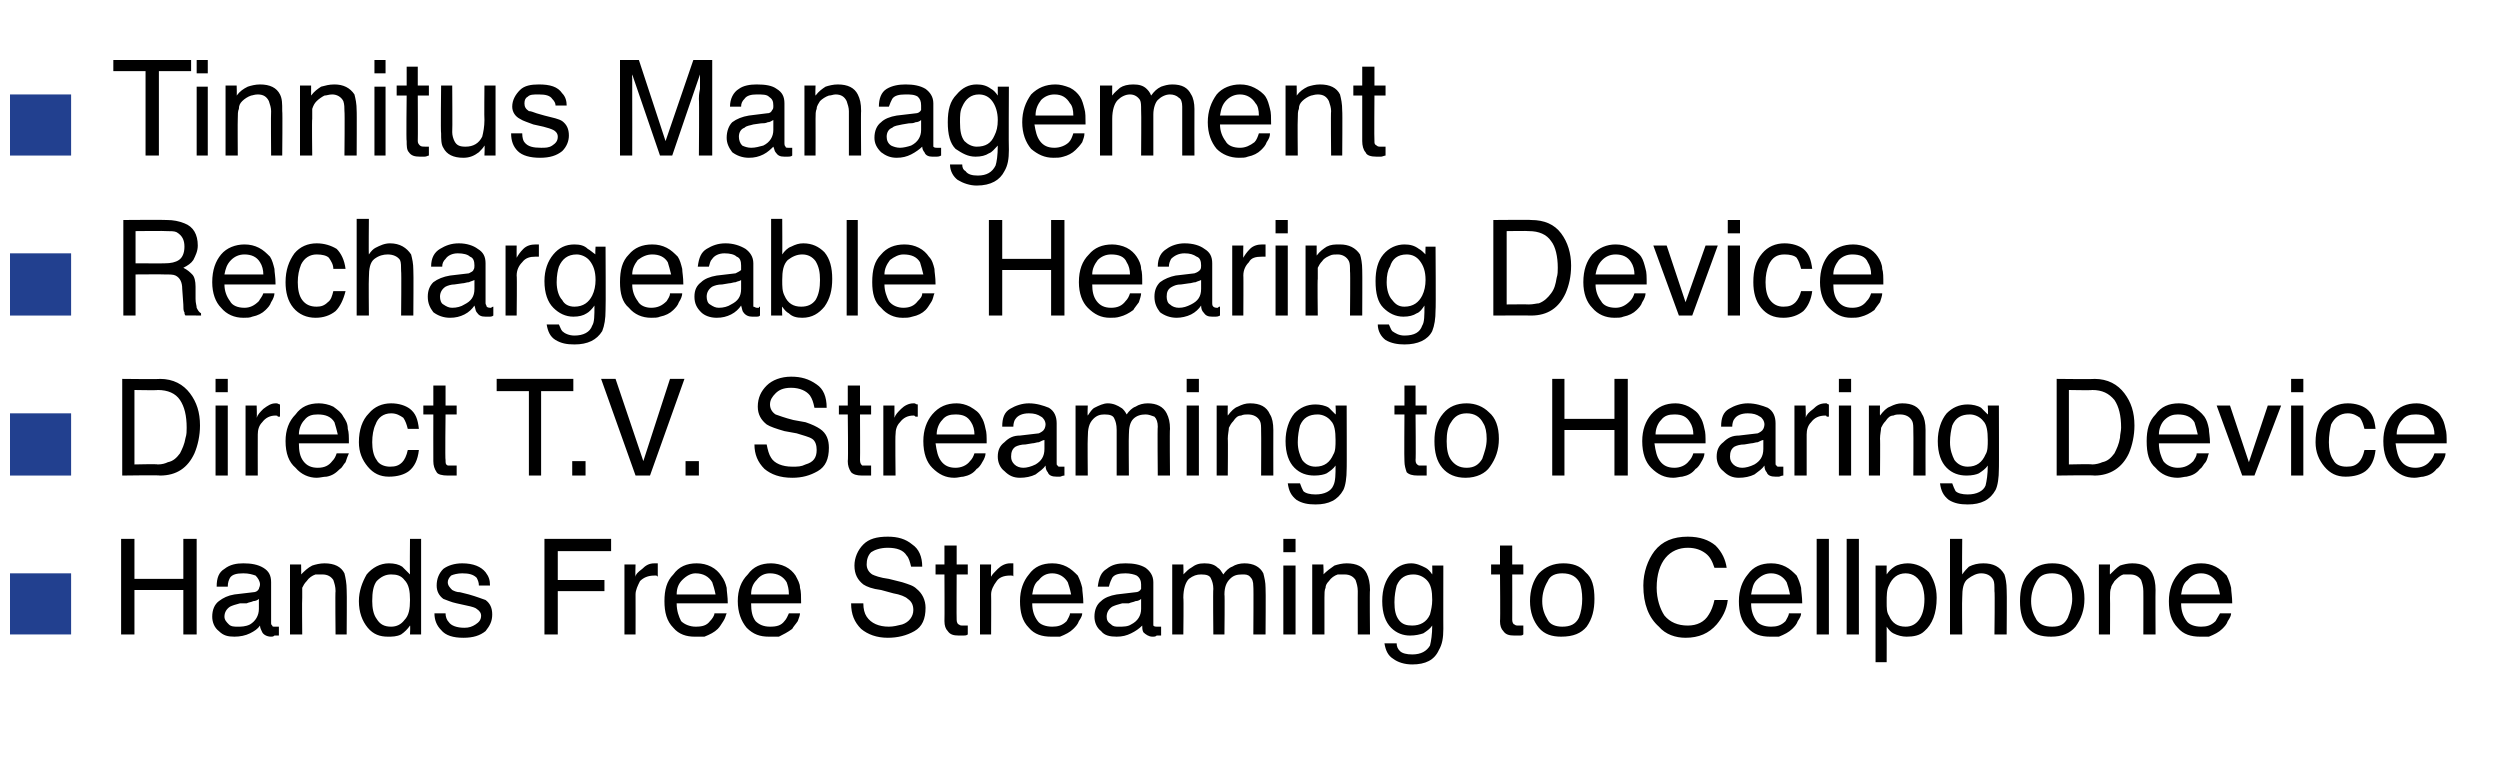 <?xml version="1.0" standalone="no"?><!DOCTYPE svg PUBLIC "-//W3C//DTD SVG 1.1//EN" "http://www.w3.org/Graphics/SVG/1.1/DTD/svg11.dtd"><svg xmlns="http://www.w3.org/2000/svg" version="1.1" width="225px" height="70px" viewBox="0 -5 225 70" style="top:-5px">  <desc>Tinnitus Management Rechargeable Hearing Device Direct T.V. Streaming to Hearing Device Hands Free Streaming to Cellp...</desc>  <defs/>  <g id="Polygon15594">    <path d="M 10.9 43.5 L 12.1 43.5 L 12.1 47.1 L 16.5 47.1 L 16.5 43.5 L 17.7 43.5 L 17.7 52.1 L 16.5 52.1 L 16.5 48.1 L 12.1 48.1 L 12.1 52.1 L 10.9 52.1 L 10.9 43.5 Z M 20.2 50.5 C 20.2 50.8 20.4 51 20.6 51.2 C 20.8 51.4 21.1 51.4 21.4 51.4 C 21.7 51.4 22.1 51.4 22.5 51.2 C 23 50.9 23.3 50.4 23.3 49.8 C 23.3 49.8 23.3 48.9 23.3 48.9 C 23.2 49 23 49.1 22.8 49.1 C 22.6 49.2 22.4 49.2 22.2 49.3 C 22.2 49.3 21.6 49.3 21.6 49.3 C 21.2 49.4 20.9 49.5 20.7 49.6 C 20.4 49.8 20.2 50.1 20.2 50.5 C 20.2 50.5 20.2 50.5 20.2 50.5 Z M 22.8 48.3 C 23 48.3 23.2 48.2 23.3 48 C 23.3 47.9 23.4 47.8 23.4 47.6 C 23.4 47.3 23.2 47 23 46.8 C 22.7 46.7 22.4 46.6 21.9 46.6 C 21.3 46.6 20.9 46.7 20.7 47 C 20.6 47.2 20.5 47.4 20.5 47.8 C 20.5 47.8 19.5 47.8 19.5 47.8 C 19.5 47 19.7 46.5 20.2 46.2 C 20.7 45.8 21.3 45.7 21.9 45.7 C 22.6 45.7 23.2 45.8 23.7 46.1 C 24.2 46.4 24.4 46.8 24.4 47.4 C 24.4 47.4 24.4 51 24.4 51 C 24.4 51.2 24.4 51.2 24.5 51.3 C 24.5 51.4 24.6 51.4 24.7 51.4 C 24.8 51.4 24.8 51.4 24.9 51.4 C 25 51.4 25 51.4 25.1 51.4 C 25.1 51.4 25.1 52.2 25.1 52.2 C 24.9 52.2 24.8 52.2 24.7 52.2 C 24.6 52.3 24.5 52.3 24.4 52.3 C 24 52.3 23.7 52.1 23.6 51.9 C 23.5 51.7 23.4 51.5 23.4 51.3 C 23.2 51.6 22.9 51.8 22.5 52 C 22.1 52.2 21.6 52.3 21.1 52.3 C 20.5 52.3 20.1 52.2 19.7 51.8 C 19.3 51.5 19.1 51 19.1 50.5 C 19.1 49.9 19.3 49.4 19.7 49.1 C 20.1 48.8 20.5 48.6 21.1 48.5 C 21.1 48.5 22.8 48.3 22.8 48.3 Z M 26.1 45.8 L 27.1 45.8 C 27.1 45.8 27.12 46.74 27.1 46.7 C 27.4 46.4 27.7 46.1 28.1 45.9 C 28.4 45.8 28.8 45.7 29.2 45.7 C 30.1 45.7 30.7 46 31 46.6 C 31.1 47 31.2 47.5 31.2 48.1 C 31.23 48.1 31.2 52.1 31.2 52.1 L 30.2 52.1 C 30.2 52.1 30.16 48.17 30.2 48.2 C 30.2 47.8 30.1 47.5 30 47.2 C 29.8 46.9 29.5 46.7 29 46.7 C 28.7 46.7 28.5 46.7 28.4 46.7 C 28.1 46.8 27.8 47 27.6 47.3 C 27.4 47.5 27.3 47.7 27.2 47.9 C 27.2 48.1 27.2 48.4 27.2 48.8 C 27.17 48.84 27.2 52.1 27.2 52.1 L 26.1 52.1 L 26.1 45.8 Z M 33.5 49.1 C 33.5 49.7 33.6 50.3 33.9 50.7 C 34.2 51.2 34.6 51.4 35.2 51.4 C 35.7 51.4 36.1 51.2 36.4 50.8 C 36.8 50.4 36.9 49.8 36.9 49 C 36.9 48.2 36.8 47.6 36.4 47.2 C 36.1 46.8 35.7 46.7 35.2 46.7 C 34.7 46.7 34.3 46.9 33.9 47.3 C 33.6 47.7 33.5 48.3 33.5 49.1 C 33.5 49.1 33.5 49.1 33.5 49.1 Z M 35 45.7 C 35.5 45.7 35.9 45.8 36.2 46 C 36.4 46.2 36.6 46.4 36.9 46.7 C 36.87 46.66 36.9 43.5 36.9 43.5 L 37.9 43.5 L 37.9 52.1 L 36.9 52.1 C 36.9 52.1 36.94 51.25 36.9 51.3 C 36.7 51.6 36.4 51.9 36.1 52.1 C 35.7 52.3 35.3 52.3 34.9 52.3 C 34.2 52.3 33.6 52.1 33.1 51.5 C 32.6 50.9 32.3 50.1 32.3 49.1 C 32.3 48.2 32.6 47.4 33 46.7 C 33.5 46.1 34.2 45.7 35 45.7 C 35 45.7 35 45.7 35 45.7 Z M 40.1 50.2 C 40.1 50.5 40.2 50.8 40.4 51 C 40.6 51.3 41.1 51.5 41.8 51.5 C 42.2 51.5 42.5 51.4 42.8 51.2 C 43.1 51 43.3 50.8 43.3 50.4 C 43.3 50.2 43.2 50 42.9 49.8 C 42.8 49.7 42.5 49.6 42 49.5 C 42 49.5 41.1 49.3 41.1 49.3 C 40.6 49.2 40.2 49 39.9 48.9 C 39.5 48.6 39.3 48.2 39.3 47.7 C 39.3 47.1 39.5 46.6 39.9 46.2 C 40.3 45.9 40.9 45.7 41.6 45.7 C 42.6 45.7 43.3 46 43.7 46.5 C 44 46.9 44.1 47.2 44.1 47.7 C 44.1 47.7 43.1 47.7 43.1 47.7 C 43.1 47.4 43 47.2 42.9 47 C 42.6 46.7 42.2 46.6 41.6 46.6 C 41.2 46.6 40.8 46.7 40.6 46.8 C 40.4 47 40.3 47.2 40.3 47.4 C 40.3 47.7 40.5 47.9 40.7 48.1 C 40.9 48.2 41.1 48.3 41.4 48.3 C 41.4 48.3 42.2 48.5 42.2 48.5 C 42.9 48.7 43.4 48.9 43.7 49 C 44.1 49.3 44.3 49.7 44.3 50.3 C 44.3 50.9 44.1 51.3 43.7 51.8 C 43.2 52.2 42.6 52.4 41.7 52.4 C 40.8 52.4 40.1 52.2 39.7 51.7 C 39.3 51.3 39.1 50.8 39.1 50.2 C 39.1 50.2 40.1 50.2 40.1 50.2 Z M 49 43.5 L 55 43.5 L 55 44.6 L 50.2 44.6 L 50.2 47.2 L 54.4 47.2 L 54.4 48.2 L 50.2 48.2 L 50.2 52.1 L 49 52.1 L 49 43.5 Z M 56.2 45.8 L 57.2 45.8 C 57.2 45.8 57.16 46.93 57.2 46.9 C 57.2 46.7 57.4 46.5 57.8 46.2 C 58.1 45.9 58.4 45.7 58.9 45.7 C 58.9 45.7 58.9 45.7 59 45.7 C 59 45.7 59.1 45.7 59.2 45.7 C 59.2 45.7 59.2 46.9 59.2 46.9 C 59.1 46.8 59.1 46.8 59 46.8 C 59 46.8 58.9 46.8 58.9 46.8 C 58.3 46.8 57.9 47 57.6 47.3 C 57.4 47.7 57.2 48.1 57.2 48.5 C 57.21 48.52 57.2 52.1 57.2 52.1 L 56.2 52.1 L 56.2 45.8 Z M 62.7 45.7 C 63.2 45.7 63.6 45.8 64 46 C 64.4 46.2 64.7 46.5 64.9 46.8 C 65.2 47.2 65.3 47.5 65.4 47.9 C 65.4 48.2 65.5 48.7 65.5 49.3 C 65.5 49.3 60.9 49.3 60.9 49.3 C 60.9 50 61.1 50.5 61.3 50.9 C 61.6 51.2 62.1 51.4 62.6 51.4 C 63.2 51.4 63.6 51.3 63.9 50.9 C 64.1 50.7 64.3 50.4 64.3 50.2 C 64.3 50.2 65.4 50.2 65.4 50.2 C 65.3 50.4 65.3 50.6 65.1 50.9 C 64.9 51.2 64.8 51.4 64.6 51.6 C 64.3 51.9 63.9 52.1 63.4 52.3 C 63.1 52.3 62.9 52.3 62.5 52.3 C 61.8 52.3 61.1 52.1 60.6 51.5 C 60 50.9 59.8 50.1 59.8 49.1 C 59.8 48.1 60 47.3 60.6 46.7 C 61.1 46 61.8 45.7 62.7 45.7 C 62.7 45.7 62.7 45.7 62.7 45.7 Z M 64.4 48.5 C 64.3 48 64.2 47.7 64.1 47.4 C 63.8 46.9 63.3 46.6 62.6 46.6 C 62.2 46.6 61.8 46.8 61.4 47.2 C 61.1 47.5 60.9 47.9 60.9 48.5 C 60.9 48.5 64.4 48.5 64.4 48.5 Z M 69.4 45.7 C 69.8 45.7 70.3 45.8 70.7 46 C 71.1 46.2 71.4 46.5 71.6 46.8 C 71.8 47.2 72 47.5 72 47.9 C 72.1 48.2 72.1 48.7 72.1 49.3 C 72.1 49.3 67.6 49.3 67.6 49.3 C 67.6 50 67.7 50.5 68 50.9 C 68.3 51.2 68.7 51.4 69.3 51.4 C 69.9 51.4 70.3 51.3 70.6 50.9 C 70.8 50.7 70.9 50.4 71 50.2 C 71 50.2 72 50.2 72 50.2 C 72 50.4 71.9 50.6 71.8 50.9 C 71.6 51.2 71.4 51.4 71.3 51.6 C 70.9 51.9 70.5 52.1 70.1 52.3 C 69.8 52.3 69.5 52.3 69.2 52.3 C 68.4 52.3 67.8 52.1 67.2 51.5 C 66.7 50.9 66.4 50.1 66.4 49.1 C 66.4 48.1 66.7 47.3 67.3 46.7 C 67.8 46 68.5 45.7 69.4 45.7 C 69.4 45.7 69.4 45.7 69.4 45.7 Z M 71 48.5 C 71 48 70.9 47.7 70.8 47.4 C 70.5 46.9 70 46.6 69.3 46.6 C 68.8 46.6 68.4 46.8 68.1 47.2 C 67.8 47.5 67.6 47.9 67.6 48.5 C 67.6 48.5 71 48.5 71 48.5 Z M 77.7 49.3 C 77.7 49.8 77.8 50.2 78 50.5 C 78.4 51.1 79.1 51.4 80 51.4 C 80.4 51.4 80.8 51.3 81.2 51.2 C 81.8 51 82.2 50.5 82.2 49.9 C 82.2 49.4 82 49.1 81.7 48.9 C 81.5 48.7 81 48.5 80.4 48.4 C 80.4 48.4 79.3 48.1 79.3 48.1 C 78.5 48 78 47.8 77.7 47.6 C 77.2 47.2 76.9 46.7 76.9 45.9 C 76.9 45.2 77.2 44.5 77.7 44 C 78.2 43.5 78.9 43.3 79.9 43.3 C 80.8 43.3 81.5 43.5 82.1 44 C 82.7 44.4 83 45.1 83 46 C 83 46 82 46 82 46 C 81.9 45.6 81.8 45.2 81.6 45 C 81.3 44.5 80.7 44.3 79.9 44.3 C 79.2 44.3 78.7 44.5 78.4 44.7 C 78.1 45 78 45.4 78 45.8 C 78 46.2 78.2 46.5 78.5 46.7 C 78.7 46.8 79.2 47 80 47.1 C 80 47.1 81.2 47.4 81.2 47.4 C 81.8 47.6 82.2 47.7 82.5 48 C 83 48.4 83.3 49 83.3 49.7 C 83.3 50.7 83 51.4 82.3 51.8 C 81.6 52.2 80.8 52.4 79.9 52.4 C 78.9 52.4 78.1 52.1 77.5 51.6 C 76.9 51 76.6 50.3 76.6 49.3 C 76.6 49.3 77.7 49.3 77.7 49.3 Z M 85 44.1 L 86.1 44.1 L 86.1 45.8 L 87.1 45.8 L 87.1 46.7 L 86.1 46.7 C 86.1 46.7 86.08 50.81 86.1 50.8 C 86.1 51 86.2 51.2 86.3 51.2 C 86.4 51.3 86.5 51.3 86.7 51.3 C 86.8 51.3 86.8 51.3 86.9 51.3 C 86.9 51.3 87 51.3 87.1 51.3 C 87.1 51.3 87.1 52.1 87.1 52.1 C 87 52.2 86.8 52.2 86.7 52.2 C 86.6 52.2 86.4 52.2 86.3 52.2 C 85.8 52.2 85.5 52.1 85.3 51.8 C 85.1 51.6 85 51.3 85 50.9 C 85.02 50.87 85 46.7 85 46.7 L 84.2 46.7 L 84.2 45.8 L 85 45.8 L 85 44.1 Z M 88.2 45.8 L 89.2 45.8 C 89.2 45.8 89.17 46.93 89.2 46.9 C 89.3 46.7 89.5 46.5 89.8 46.2 C 90.1 45.9 90.5 45.7 90.9 45.7 C 90.9 45.7 90.9 45.7 91 45.7 C 91 45.7 91.1 45.7 91.2 45.7 C 91.2 45.7 91.2 46.9 91.2 46.9 C 91.2 46.8 91.1 46.8 91 46.8 C 91 46.8 90.9 46.8 90.9 46.8 C 90.3 46.8 89.9 47 89.7 47.3 C 89.4 47.7 89.2 48.1 89.2 48.5 C 89.22 48.52 89.2 52.1 89.2 52.1 L 88.2 52.1 L 88.2 45.8 Z M 94.7 45.7 C 95.2 45.7 95.6 45.8 96 46 C 96.4 46.2 96.7 46.5 97 46.8 C 97.2 47.2 97.3 47.5 97.4 47.9 C 97.4 48.2 97.5 48.7 97.5 49.3 C 97.5 49.3 92.9 49.3 92.9 49.3 C 92.9 50 93.1 50.5 93.4 50.9 C 93.6 51.2 94.1 51.4 94.7 51.4 C 95.2 51.4 95.6 51.3 96 50.9 C 96.1 50.7 96.3 50.4 96.3 50.2 C 96.3 50.2 97.4 50.2 97.4 50.2 C 97.4 50.4 97.3 50.6 97.1 50.9 C 97 51.2 96.8 51.4 96.6 51.6 C 96.3 51.9 95.9 52.1 95.4 52.3 C 95.2 52.3 94.9 52.3 94.6 52.3 C 93.8 52.3 93.1 52.1 92.6 51.5 C 92 50.9 91.8 50.1 91.8 49.1 C 91.8 48.1 92.1 47.3 92.6 46.7 C 93.1 46 93.8 45.7 94.7 45.7 C 94.7 45.7 94.7 45.7 94.7 45.7 Z M 96.4 48.5 C 96.3 48 96.2 47.7 96.1 47.4 C 95.8 46.9 95.3 46.6 94.7 46.6 C 94.2 46.6 93.8 46.8 93.5 47.2 C 93.1 47.5 93 47.9 92.9 48.5 C 92.9 48.5 96.4 48.5 96.4 48.5 Z M 99.6 50.5 C 99.6 50.8 99.7 51 100 51.2 C 100.2 51.4 100.4 51.4 100.7 51.4 C 101.1 51.4 101.5 51.4 101.8 51.2 C 102.4 50.9 102.7 50.4 102.7 49.8 C 102.7 49.8 102.7 48.9 102.7 48.9 C 102.6 49 102.4 49.1 102.2 49.1 C 102 49.2 101.8 49.2 101.6 49.3 C 101.6 49.3 101 49.3 101 49.3 C 100.6 49.4 100.3 49.5 100.1 49.6 C 99.8 49.8 99.6 50.1 99.6 50.5 C 99.6 50.5 99.6 50.5 99.6 50.5 Z M 102.2 48.3 C 102.4 48.3 102.6 48.2 102.7 48 C 102.7 47.9 102.7 47.8 102.7 47.6 C 102.7 47.3 102.6 47 102.3 46.8 C 102.1 46.7 101.7 46.6 101.3 46.6 C 100.7 46.6 100.3 46.7 100.1 47 C 100 47.2 99.9 47.4 99.8 47.8 C 99.8 47.8 98.8 47.8 98.8 47.8 C 98.9 47 99.1 46.5 99.6 46.2 C 100.1 45.8 100.6 45.7 101.3 45.7 C 102 45.7 102.6 45.8 103.1 46.1 C 103.5 46.4 103.8 46.8 103.8 47.4 C 103.8 47.4 103.8 51 103.8 51 C 103.8 51.2 103.8 51.2 103.8 51.3 C 103.9 51.4 104 51.4 104.1 51.4 C 104.2 51.4 104.2 51.4 104.3 51.4 C 104.3 51.4 104.4 51.4 104.5 51.4 C 104.5 51.4 104.5 52.2 104.5 52.2 C 104.3 52.2 104.2 52.2 104.1 52.2 C 104 52.3 103.9 52.3 103.7 52.3 C 103.4 52.3 103.1 52.1 102.9 51.9 C 102.8 51.7 102.8 51.5 102.8 51.3 C 102.5 51.6 102.2 51.8 101.8 52 C 101.4 52.2 101 52.3 100.5 52.3 C 99.9 52.3 99.4 52.2 99.1 51.8 C 98.7 51.5 98.5 51 98.5 50.5 C 98.5 49.9 98.7 49.4 99.1 49.1 C 99.4 48.8 99.9 48.6 100.5 48.5 C 100.5 48.5 102.2 48.3 102.2 48.3 Z M 105.5 45.8 L 106.5 45.8 C 106.5 45.8 106.53 46.74 106.5 46.7 C 106.8 46.4 107 46.2 107.2 46.1 C 107.6 45.8 107.9 45.7 108.4 45.7 C 108.9 45.7 109.3 45.8 109.6 46.1 C 109.8 46.2 109.9 46.4 110.1 46.7 C 110.3 46.4 110.6 46.1 110.9 46 C 111.2 45.8 111.6 45.7 112 45.7 C 112.8 45.7 113.4 46 113.7 46.6 C 113.8 47 113.9 47.4 113.9 47.9 C 113.93 47.95 113.9 52.1 113.9 52.1 L 112.8 52.1 C 112.8 52.1 112.83 47.77 112.8 47.8 C 112.8 47.3 112.7 47.1 112.5 46.9 C 112.3 46.7 112.1 46.7 111.8 46.7 C 111.3 46.7 111 46.8 110.7 47.1 C 110.4 47.4 110.2 47.8 110.2 48.5 C 110.24 48.47 110.2 52.1 110.2 52.1 L 109.2 52.1 C 109.2 52.1 109.16 48.03 109.2 48 C 109.2 47.6 109.1 47.3 109 47.1 C 108.9 46.8 108.6 46.7 108.1 46.7 C 107.7 46.7 107.4 46.8 107 47.1 C 106.7 47.4 106.5 48 106.5 48.8 C 106.54 48.8 106.5 52.1 106.5 52.1 L 105.5 52.1 L 105.5 45.8 Z M 115.5 45.9 L 116.6 45.9 L 116.6 52.1 L 115.5 52.1 L 115.5 45.9 Z M 115.5 43.5 L 116.6 43.5 L 116.6 44.7 L 115.5 44.7 L 115.5 43.5 Z M 118.1 45.8 L 119.1 45.8 C 119.1 45.8 119.15 46.74 119.1 46.7 C 119.4 46.4 119.8 46.1 120.1 45.9 C 120.4 45.8 120.8 45.7 121.2 45.7 C 122.1 45.7 122.7 46 123 46.6 C 123.2 47 123.3 47.5 123.3 48.1 C 123.26 48.1 123.3 52.1 123.3 52.1 L 122.2 52.1 C 122.2 52.1 122.19 48.17 122.2 48.2 C 122.2 47.8 122.1 47.5 122 47.2 C 121.8 46.9 121.5 46.7 121 46.7 C 120.7 46.7 120.5 46.7 120.4 46.7 C 120.1 46.8 119.8 47 119.6 47.3 C 119.4 47.5 119.3 47.7 119.3 47.9 C 119.2 48.1 119.2 48.4 119.2 48.8 C 119.2 48.84 119.2 52.1 119.2 52.1 L 118.1 52.1 L 118.1 45.8 Z M 127 45.7 C 127.5 45.7 127.9 45.9 128.3 46.1 C 128.5 46.2 128.7 46.4 128.9 46.7 C 128.92 46.7 128.9 45.9 128.9 45.9 L 129.9 45.9 C 129.9 45.9 129.89 51.62 129.9 51.6 C 129.9 52.4 129.8 53 129.5 53.5 C 129.1 54.4 128.3 54.8 127.1 54.8 C 126.4 54.8 125.8 54.6 125.4 54.3 C 124.9 54 124.7 53.5 124.6 52.9 C 124.6 52.9 125.7 52.9 125.7 52.9 C 125.7 53.2 125.8 53.4 126 53.6 C 126.2 53.8 126.6 53.9 127.1 53.9 C 127.9 53.9 128.4 53.6 128.7 53.1 C 128.8 52.7 128.9 52.1 128.9 51.3 C 128.7 51.6 128.4 51.8 128.1 52 C 127.8 52.1 127.4 52.2 126.9 52.2 C 126.3 52.2 125.7 52 125.2 51.5 C 124.7 51 124.4 50.2 124.4 49.1 C 124.4 48 124.7 47.2 125.2 46.6 C 125.7 46 126.3 45.7 127 45.7 C 127 45.7 127 45.7 127 45.7 Z M 128.9 49 C 128.9 48.2 128.8 47.6 128.4 47.2 C 128.1 46.9 127.7 46.7 127.2 46.7 C 126.5 46.7 126 47 125.7 47.7 C 125.6 48.1 125.5 48.6 125.5 49.2 C 125.5 49.9 125.6 50.4 125.9 50.8 C 126.2 51.2 126.6 51.3 127.1 51.3 C 127.8 51.3 128.4 51 128.7 50.3 C 128.8 49.9 128.9 49.5 128.9 49 C 128.9 49 128.9 49 128.9 49 Z M 135 44.1 L 136.1 44.1 L 136.1 45.8 L 137.1 45.8 L 137.1 46.7 L 136.1 46.7 C 136.1 46.7 136.11 50.81 136.1 50.8 C 136.1 51 136.2 51.2 136.3 51.2 C 136.4 51.3 136.5 51.3 136.7 51.3 C 136.8 51.3 136.8 51.3 136.9 51.3 C 137 51.3 137 51.3 137.1 51.3 C 137.1 51.3 137.1 52.1 137.1 52.1 C 137 52.2 136.9 52.2 136.7 52.2 C 136.6 52.2 136.5 52.2 136.3 52.2 C 135.8 52.2 135.5 52.1 135.3 51.8 C 135.1 51.6 135 51.3 135 50.9 C 135.04 50.87 135 46.7 135 46.7 L 134.2 46.7 L 134.2 45.8 L 135 45.8 L 135 44.1 Z M 140.6 51.4 C 141.3 51.4 141.8 51.2 142.1 50.6 C 142.3 50.1 142.4 49.5 142.4 48.9 C 142.4 48.3 142.3 47.8 142.2 47.5 C 141.9 46.9 141.4 46.6 140.6 46.6 C 140 46.6 139.5 46.8 139.3 47.3 C 139 47.8 138.8 48.4 138.8 49.1 C 138.8 49.8 139 50.3 139.3 50.8 C 139.5 51.2 140 51.4 140.6 51.4 C 140.6 51.4 140.6 51.4 140.6 51.4 Z M 140.7 45.7 C 141.5 45.7 142.2 45.9 142.7 46.5 C 143.3 47 143.5 47.8 143.5 48.9 C 143.5 49.9 143.3 50.7 142.8 51.4 C 142.3 52 141.6 52.3 140.5 52.3 C 139.7 52.3 139 52.1 138.5 51.5 C 138 50.9 137.7 50.1 137.7 49.1 C 137.7 48.1 138 47.2 138.5 46.6 C 139.1 46 139.8 45.7 140.7 45.7 C 140.7 45.7 140.7 45.7 140.7 45.7 Z M 151.9 43.3 C 153 43.3 153.8 43.6 154.4 44.1 C 155 44.7 155.3 45.4 155.4 46.1 C 155.4 46.1 154.3 46.1 154.3 46.1 C 154.1 45.5 153.9 45.1 153.5 44.8 C 153.1 44.5 152.6 44.3 151.9 44.3 C 151.1 44.3 150.4 44.6 149.9 45.2 C 149.4 45.8 149.1 46.7 149.1 47.9 C 149.1 48.9 149.4 49.8 149.8 50.4 C 150.3 51 151 51.3 151.9 51.3 C 152.7 51.3 153.4 51 153.8 50.3 C 154 50 154.2 49.5 154.3 49 C 154.3 49 155.5 49 155.5 49 C 155.4 49.9 155 50.6 154.5 51.2 C 153.8 52 152.9 52.4 151.7 52.4 C 150.8 52.4 149.9 52.1 149.3 51.4 C 148.4 50.6 147.9 49.4 147.9 47.7 C 147.9 46.5 148.3 45.4 148.9 44.6 C 149.6 43.7 150.6 43.3 151.9 43.3 C 151.9 43.3 151.9 43.3 151.9 43.3 Z M 159.4 45.7 C 159.9 45.7 160.3 45.8 160.7 46 C 161.1 46.2 161.4 46.5 161.7 46.8 C 161.9 47.2 162 47.5 162.1 47.9 C 162.1 48.2 162.2 48.7 162.2 49.3 C 162.2 49.3 157.6 49.3 157.6 49.3 C 157.6 50 157.8 50.5 158.1 50.9 C 158.3 51.2 158.8 51.4 159.4 51.4 C 159.9 51.4 160.3 51.3 160.7 50.9 C 160.8 50.7 161 50.4 161 50.2 C 161 50.2 162.1 50.2 162.1 50.2 C 162.1 50.4 162 50.6 161.8 50.9 C 161.7 51.2 161.5 51.4 161.3 51.6 C 161 51.9 160.6 52.1 160.1 52.3 C 159.9 52.3 159.6 52.3 159.3 52.3 C 158.5 52.3 157.8 52.1 157.3 51.5 C 156.7 50.9 156.5 50.1 156.5 49.1 C 156.5 48.1 156.8 47.3 157.3 46.7 C 157.8 46 158.5 45.7 159.4 45.7 C 159.4 45.7 159.4 45.7 159.4 45.7 Z M 161.1 48.5 C 161 48 160.9 47.7 160.8 47.4 C 160.5 46.9 160 46.6 159.4 46.6 C 158.9 46.6 158.5 46.8 158.1 47.2 C 157.8 47.5 157.7 47.9 157.6 48.5 C 157.6 48.5 161.1 48.5 161.1 48.5 Z M 163.5 43.5 L 164.6 43.5 L 164.6 52.1 L 163.5 52.1 L 163.5 43.5 Z M 166.2 43.5 L 167.3 43.5 L 167.3 52.1 L 166.2 52.1 L 166.2 43.5 Z M 171.5 51.4 C 172 51.4 172.4 51.2 172.7 50.8 C 173 50.4 173.2 49.8 173.2 48.9 C 173.2 48.4 173.1 48 173 47.7 C 172.7 47 172.2 46.6 171.5 46.6 C 170.8 46.6 170.3 47 170 47.7 C 169.8 48.1 169.8 48.6 169.8 49.2 C 169.8 49.7 169.8 50.1 170 50.4 C 170.3 51.1 170.8 51.4 171.5 51.4 C 171.5 51.4 171.5 51.4 171.5 51.4 Z M 168.8 45.9 L 169.8 45.9 C 169.8 45.9 169.79 46.71 169.8 46.7 C 170 46.4 170.2 46.2 170.5 46 C 170.8 45.8 171.3 45.7 171.7 45.7 C 172.4 45.7 173.1 46 173.6 46.5 C 174 47.1 174.3 47.8 174.3 48.8 C 174.3 50.2 173.9 51.2 173.2 51.8 C 172.8 52.2 172.2 52.3 171.6 52.3 C 171.2 52.3 170.8 52.2 170.4 52 C 170.2 51.9 170 51.7 169.8 51.4 C 169.81 51.42 169.8 54.6 169.8 54.6 L 168.8 54.6 L 168.8 45.9 Z M 175.5 43.5 L 176.6 43.5 C 176.6 43.5 176.57 46.7 176.6 46.7 C 176.8 46.4 177 46.2 177.2 46 C 177.6 45.8 178 45.7 178.5 45.7 C 179.4 45.7 180 46 180.4 46.7 C 180.5 47 180.6 47.5 180.6 48.1 C 180.63 48.1 180.6 52.1 180.6 52.1 L 179.5 52.1 C 179.5 52.1 179.55 48.17 179.5 48.2 C 179.5 47.7 179.5 47.4 179.4 47.2 C 179.2 46.8 178.8 46.6 178.3 46.6 C 177.9 46.6 177.5 46.8 177.1 47.1 C 176.7 47.4 176.6 48 176.6 48.8 C 176.57 48.8 176.6 52.1 176.6 52.1 L 175.5 52.1 L 175.5 43.5 Z M 184.7 51.4 C 185.4 51.4 185.8 51.2 186.1 50.6 C 186.3 50.1 186.5 49.5 186.5 48.9 C 186.5 48.3 186.4 47.8 186.2 47.5 C 185.9 46.9 185.4 46.6 184.7 46.6 C 184 46.6 183.6 46.8 183.3 47.3 C 183 47.8 182.8 48.4 182.8 49.1 C 182.8 49.8 183 50.3 183.3 50.8 C 183.6 51.2 184 51.4 184.7 51.4 C 184.7 51.4 184.7 51.4 184.7 51.4 Z M 184.7 45.7 C 185.5 45.7 186.2 45.9 186.7 46.5 C 187.3 47 187.6 47.8 187.6 48.9 C 187.6 49.9 187.3 50.7 186.8 51.4 C 186.3 52 185.6 52.3 184.6 52.3 C 183.7 52.3 183 52.1 182.5 51.5 C 182 50.9 181.8 50.1 181.8 49.1 C 181.8 48.1 182 47.2 182.6 46.6 C 183.1 46 183.8 45.7 184.7 45.7 C 184.7 45.7 184.7 45.7 184.7 45.7 Z M 188.9 45.8 L 189.9 45.8 C 189.9 45.8 189.87 46.74 189.9 46.7 C 190.2 46.4 190.5 46.1 190.8 45.9 C 191.1 45.8 191.5 45.7 191.9 45.7 C 192.8 45.7 193.4 46 193.7 46.6 C 193.9 47 194 47.5 194 48.1 C 193.98 48.1 194 52.1 194 52.1 L 192.9 52.1 C 192.9 52.1 192.91 48.17 192.9 48.2 C 192.9 47.8 192.8 47.5 192.7 47.2 C 192.5 46.9 192.2 46.7 191.7 46.7 C 191.5 46.7 191.3 46.7 191.1 46.7 C 190.8 46.8 190.6 47 190.3 47.3 C 190.2 47.5 190 47.7 190 47.9 C 189.9 48.1 189.9 48.4 189.9 48.8 C 189.92 48.84 189.9 52.1 189.9 52.1 L 188.9 52.1 L 188.9 45.8 Z M 198.1 45.7 C 198.6 45.7 199 45.8 199.4 46 C 199.8 46.2 200.1 46.5 200.4 46.8 C 200.6 47.2 200.7 47.5 200.8 47.9 C 200.8 48.2 200.9 48.7 200.9 49.3 C 200.9 49.3 196.3 49.3 196.3 49.3 C 196.3 50 196.5 50.5 196.8 50.9 C 197 51.2 197.5 51.4 198.1 51.4 C 198.6 51.4 199 51.3 199.4 50.9 C 199.5 50.7 199.7 50.4 199.8 50.2 C 199.8 50.2 200.8 50.2 200.8 50.2 C 200.8 50.4 200.7 50.6 200.5 50.9 C 200.4 51.2 200.2 51.4 200 51.6 C 199.7 51.9 199.3 52.1 198.8 52.3 C 198.6 52.3 198.3 52.3 198 52.3 C 197.2 52.3 196.5 52.1 196 51.5 C 195.4 50.9 195.2 50.1 195.2 49.1 C 195.2 48.1 195.5 47.3 196 46.7 C 196.5 46 197.2 45.7 198.1 45.7 C 198.1 45.7 198.1 45.7 198.1 45.7 Z M 199.8 48.5 C 199.7 48 199.6 47.7 199.5 47.4 C 199.2 46.9 198.7 46.6 198.1 46.6 C 197.6 46.6 197.2 46.8 196.9 47.2 C 196.5 47.5 196.4 47.9 196.3 48.5 C 196.3 48.5 199.8 48.5 199.8 48.5 Z " stroke="none" fill="#000"/>  </g>  <g id="Polygon15592">    <path d="M 14.2 36.8 C 14.6 36.8 14.9 36.7 15.1 36.6 C 15.6 36.5 15.9 36.2 16.2 35.8 C 16.4 35.4 16.6 35 16.7 34.4 C 16.8 34.1 16.8 33.8 16.8 33.5 C 16.8 32.4 16.6 31.6 16.2 31 C 15.8 30.4 15.1 30.1 14.2 30.1 C 14.17 30.14 12.1 30.1 12.1 30.1 L 12.1 36.8 C 12.1 36.8 14.18 36.75 14.2 36.8 Z M 11 29.1 C 11 29.1 14.41 29.14 14.4 29.1 C 15.6 29.1 16.5 29.6 17.1 30.4 C 17.7 31.2 18 32.1 18 33.3 C 18 34.2 17.8 35.1 17.5 35.8 C 16.9 37.1 15.9 37.8 14.4 37.8 C 14.4 37.75 11 37.8 11 37.8 L 11 29.1 Z M 19.4 31.5 L 20.5 31.5 L 20.5 37.8 L 19.4 37.8 L 19.4 31.5 Z M 19.4 29.1 L 20.5 29.1 L 20.5 30.3 L 19.4 30.3 L 19.4 29.1 Z M 22.1 31.5 L 23.1 31.5 C 23.1 31.5 23.14 32.56 23.1 32.6 C 23.2 32.3 23.4 32.1 23.7 31.8 C 24.1 31.5 24.4 31.3 24.8 31.3 C 24.9 31.3 24.9 31.3 24.9 31.3 C 25 31.3 25.1 31.4 25.2 31.4 C 25.2 31.4 25.2 32.5 25.2 32.5 C 25.1 32.5 25.1 32.5 25 32.5 C 25 32.4 24.9 32.4 24.8 32.4 C 24.3 32.4 23.9 32.6 23.6 33 C 23.3 33.3 23.2 33.7 23.2 34.1 C 23.19 34.14 23.2 37.8 23.2 37.8 L 22.1 37.8 L 22.1 31.5 Z M 28.7 31.3 C 29.1 31.3 29.6 31.4 30 31.6 C 30.4 31.9 30.7 32.1 30.9 32.5 C 31.1 32.8 31.3 33.1 31.3 33.6 C 31.4 33.9 31.4 34.3 31.4 34.9 C 31.4 34.9 26.9 34.9 26.9 34.9 C 26.9 35.6 27 36.1 27.3 36.5 C 27.6 36.9 28 37.1 28.6 37.1 C 29.2 37.1 29.6 36.9 29.9 36.5 C 30.1 36.3 30.2 36.1 30.3 35.8 C 30.3 35.8 31.4 35.8 31.4 35.8 C 31.3 36 31.2 36.3 31.1 36.6 C 30.9 36.8 30.8 37.1 30.6 37.2 C 30.2 37.6 29.9 37.8 29.4 37.9 C 29.1 37.9 28.8 38 28.5 38 C 27.8 38 27.1 37.7 26.6 37.1 C 26 36.6 25.7 35.8 25.7 34.7 C 25.7 33.7 26 32.9 26.6 32.3 C 27.1 31.6 27.8 31.3 28.7 31.3 C 28.7 31.3 28.7 31.3 28.7 31.3 Z M 30.4 34.1 C 30.3 33.7 30.2 33.3 30.1 33 C 29.8 32.5 29.3 32.3 28.6 32.3 C 28.1 32.3 27.7 32.4 27.4 32.8 C 27.1 33.1 26.9 33.6 26.9 34.1 C 26.9 34.1 30.4 34.1 30.4 34.1 Z M 35.2 31.3 C 35.9 31.3 36.5 31.5 36.9 31.8 C 37.4 32.2 37.6 32.7 37.7 33.6 C 37.7 33.6 36.7 33.6 36.7 33.6 C 36.6 33.2 36.5 32.9 36.3 32.6 C 36 32.4 35.7 32.2 35.2 32.2 C 34.5 32.2 34 32.6 33.8 33.2 C 33.6 33.6 33.5 34.2 33.5 34.8 C 33.5 35.4 33.6 36 33.9 36.4 C 34.1 36.8 34.6 37 35.1 37 C 35.6 37 35.9 36.9 36.2 36.6 C 36.4 36.4 36.6 36 36.7 35.5 C 36.7 35.5 37.7 35.5 37.7 35.5 C 37.6 36.4 37.3 37 36.8 37.4 C 36.4 37.7 35.8 37.9 35 37.9 C 34.2 37.9 33.6 37.6 33.1 37 C 32.6 36.4 32.3 35.7 32.3 34.8 C 32.3 33.7 32.6 32.8 33.2 32.2 C 33.7 31.6 34.4 31.3 35.2 31.3 C 35.2 31.3 35.2 31.3 35.2 31.3 Z M 39 29.7 L 40.1 29.7 L 40.1 31.5 L 41.1 31.5 L 41.1 32.3 L 40.1 32.3 C 40.1 32.3 40.05 36.43 40.1 36.4 C 40.1 36.7 40.1 36.8 40.3 36.9 C 40.4 36.9 40.5 36.9 40.7 36.9 C 40.7 36.9 40.8 36.9 40.8 36.9 C 40.9 36.9 41 36.9 41.1 36.9 C 41.1 36.9 41.1 37.8 41.1 37.8 C 40.9 37.8 40.8 37.8 40.7 37.8 C 40.5 37.8 40.4 37.8 40.3 37.8 C 39.8 37.8 39.4 37.7 39.3 37.5 C 39.1 37.2 39 36.9 39 36.5 C 38.99 36.49 39 32.3 39 32.3 L 38.1 32.3 L 38.1 31.5 L 39 31.5 L 39 29.7 Z M 51.6 29.1 L 51.6 30.2 L 48.7 30.2 L 48.7 37.8 L 47.6 37.8 L 47.6 30.2 L 44.7 30.2 L 44.7 29.1 L 51.6 29.1 Z M 51.5 36.5 L 52.7 36.5 L 52.7 37.8 L 51.5 37.8 L 51.5 36.5 Z M 55.4 29.1 L 57.9 36.5 L 60.3 29.1 L 61.6 29.1 L 58.5 37.8 L 57.2 37.8 L 54.1 29.1 L 55.4 29.1 Z M 61.7 36.5 L 62.9 36.5 L 62.9 37.8 L 61.7 37.8 L 61.7 36.5 Z M 69 35 C 69.1 35.5 69.2 35.9 69.4 36.2 C 69.7 36.7 70.4 37 71.3 37 C 71.8 37 72.1 37 72.5 36.8 C 73.2 36.6 73.5 36.2 73.5 35.5 C 73.5 35.1 73.4 34.7 73.1 34.5 C 72.8 34.3 72.3 34.2 71.7 34 C 71.7 34 70.6 33.8 70.6 33.8 C 69.9 33.6 69.3 33.4 69 33.2 C 68.5 32.8 68.2 32.3 68.2 31.6 C 68.2 30.8 68.5 30.2 69 29.7 C 69.5 29.2 70.3 28.9 71.2 28.9 C 72.1 28.9 72.8 29.1 73.5 29.6 C 74.1 30 74.4 30.7 74.4 31.7 C 74.4 31.7 73.3 31.7 73.3 31.7 C 73.2 31.2 73.1 30.9 72.9 30.6 C 72.6 30.2 72 29.9 71.2 29.9 C 70.5 29.9 70.1 30.1 69.8 30.4 C 69.5 30.7 69.3 31 69.3 31.4 C 69.3 31.8 69.5 32.1 69.8 32.3 C 70.1 32.4 70.6 32.6 71.4 32.8 C 71.4 32.8 72.5 33 72.5 33 C 73.1 33.2 73.5 33.4 73.8 33.6 C 74.4 34 74.6 34.6 74.6 35.3 C 74.6 36.3 74.3 37 73.6 37.4 C 72.9 37.8 72.2 38 71.3 38 C 70.2 38 69.4 37.7 68.8 37.2 C 68.2 36.6 67.9 35.9 67.9 35 C 67.9 35 69 35 69 35 Z M 76.3 29.7 L 77.4 29.7 L 77.4 31.5 L 78.4 31.5 L 78.4 32.3 L 77.4 32.3 C 77.4 32.3 77.42 36.43 77.4 36.4 C 77.4 36.7 77.5 36.8 77.6 36.9 C 77.7 36.9 77.9 36.9 78 36.9 C 78.1 36.9 78.2 36.9 78.2 36.9 C 78.3 36.9 78.3 36.9 78.4 36.9 C 78.4 36.9 78.4 37.8 78.4 37.8 C 78.3 37.8 78.2 37.8 78 37.8 C 77.9 37.8 77.8 37.8 77.6 37.8 C 77.1 37.8 76.8 37.7 76.6 37.5 C 76.4 37.2 76.3 36.9 76.3 36.5 C 76.35 36.49 76.3 32.3 76.3 32.3 L 75.5 32.3 L 75.5 31.5 L 76.3 31.5 L 76.3 29.7 Z M 79.5 31.5 L 80.5 31.5 C 80.5 31.5 80.5 32.56 80.5 32.6 C 80.6 32.3 80.8 32.1 81.1 31.8 C 81.4 31.5 81.8 31.3 82.2 31.3 C 82.2 31.3 82.3 31.3 82.3 31.3 C 82.4 31.3 82.4 31.4 82.6 31.4 C 82.6 31.4 82.6 32.5 82.6 32.5 C 82.5 32.5 82.4 32.5 82.4 32.5 C 82.3 32.4 82.3 32.4 82.2 32.4 C 81.7 32.4 81.3 32.6 81 33 C 80.7 33.3 80.6 33.7 80.6 34.1 C 80.56 34.14 80.6 37.8 80.6 37.8 L 79.5 37.8 L 79.5 31.5 Z M 86.1 31.3 C 86.5 31.3 86.9 31.4 87.3 31.6 C 87.8 31.9 88.1 32.1 88.3 32.5 C 88.5 32.8 88.6 33.1 88.7 33.6 C 88.8 33.9 88.8 34.3 88.8 34.9 C 88.8 34.9 84.2 34.9 84.2 34.9 C 84.3 35.6 84.4 36.1 84.7 36.5 C 85 36.9 85.4 37.1 86 37.1 C 86.5 37.1 87 36.9 87.3 36.5 C 87.5 36.3 87.6 36.1 87.7 35.8 C 87.7 35.8 88.7 35.8 88.7 35.8 C 88.7 36 88.6 36.3 88.4 36.6 C 88.3 36.8 88.1 37.1 87.9 37.2 C 87.6 37.6 87.2 37.8 86.7 37.9 C 86.5 37.9 86.2 38 85.9 38 C 85.1 38 84.5 37.7 83.9 37.1 C 83.4 36.6 83.1 35.8 83.1 34.7 C 83.1 33.7 83.4 32.9 83.9 32.3 C 84.5 31.6 85.2 31.3 86.1 31.3 C 86.1 31.3 86.1 31.3 86.1 31.3 Z M 87.7 34.1 C 87.7 33.7 87.6 33.3 87.4 33 C 87.1 32.5 86.7 32.3 86 32.3 C 85.5 32.3 85.1 32.4 84.8 32.8 C 84.5 33.1 84.3 33.6 84.3 34.1 C 84.3 34.1 87.7 34.1 87.7 34.1 Z M 91 36.1 C 91 36.4 91.1 36.6 91.3 36.8 C 91.5 37 91.8 37.1 92.1 37.1 C 92.4 37.1 92.8 37 93.2 36.8 C 93.7 36.5 94 36.1 94 35.4 C 94 35.4 94 34.6 94 34.6 C 93.9 34.6 93.7 34.7 93.5 34.8 C 93.3 34.8 93.1 34.9 92.9 34.9 C 92.9 34.9 92.3 35 92.3 35 C 91.9 35 91.6 35.1 91.4 35.2 C 91.1 35.4 91 35.7 91 36.1 C 91 36.1 91 36.1 91 36.1 Z M 93.5 34 C 93.7 33.9 93.9 33.8 94 33.6 C 94 33.6 94.1 33.4 94.1 33.2 C 94.1 32.9 93.9 32.6 93.7 32.5 C 93.4 32.3 93.1 32.2 92.6 32.2 C 92 32.2 91.6 32.4 91.4 32.7 C 91.3 32.8 91.2 33.1 91.2 33.4 C 91.2 33.4 90.2 33.4 90.2 33.4 C 90.2 32.6 90.4 32.1 90.9 31.8 C 91.4 31.5 92 31.3 92.6 31.3 C 93.3 31.3 93.9 31.5 94.4 31.7 C 94.9 32 95.1 32.5 95.1 33.1 C 95.1 33.1 95.1 36.7 95.1 36.7 C 95.1 36.8 95.1 36.9 95.2 36.9 C 95.2 37 95.3 37 95.4 37 C 95.5 37 95.5 37 95.6 37 C 95.7 37 95.7 37 95.8 37 C 95.8 37 95.8 37.8 95.8 37.8 C 95.6 37.8 95.5 37.9 95.4 37.9 C 95.3 37.9 95.2 37.9 95.1 37.9 C 94.7 37.9 94.4 37.8 94.3 37.5 C 94.2 37.4 94.1 37.2 94.1 36.9 C 93.9 37.2 93.6 37.4 93.2 37.7 C 92.8 37.9 92.3 38 91.8 38 C 91.2 38 90.8 37.8 90.4 37.4 C 90 37.1 89.8 36.6 89.8 36.1 C 89.8 35.5 90 35.1 90.4 34.8 C 90.8 34.4 91.2 34.2 91.8 34.2 C 91.8 34.2 93.5 34 93.5 34 Z M 96.8 31.5 L 97.9 31.5 C 97.9 31.5 97.86 32.37 97.9 32.4 C 98.1 32.1 98.3 31.8 98.5 31.7 C 98.9 31.5 99.3 31.3 99.7 31.3 C 100.2 31.3 100.6 31.5 100.9 31.7 C 101.1 31.8 101.3 32.1 101.4 32.3 C 101.6 32 101.9 31.7 102.2 31.6 C 102.5 31.4 102.9 31.3 103.3 31.3 C 104.1 31.3 104.7 31.6 105 32.2 C 105.2 32.6 105.3 33 105.3 33.6 C 105.26 33.57 105.3 37.8 105.3 37.8 L 104.2 37.8 C 104.2 37.8 104.16 33.39 104.2 33.4 C 104.2 33 104.1 32.7 103.9 32.5 C 103.6 32.4 103.4 32.3 103.1 32.3 C 102.7 32.3 102.3 32.4 102 32.7 C 101.7 33 101.6 33.5 101.6 34.1 C 101.57 34.1 101.6 37.8 101.6 37.8 L 100.5 37.8 C 100.5 37.8 100.5 33.65 100.5 33.7 C 100.5 33.2 100.4 32.9 100.3 32.7 C 100.2 32.4 99.9 32.3 99.4 32.3 C 99 32.3 98.7 32.4 98.4 32.7 C 98 33.1 97.9 33.6 97.9 34.4 C 97.87 34.42 97.9 37.8 97.9 37.8 L 96.8 37.8 L 96.8 31.5 Z M 106.8 31.5 L 107.9 31.5 L 107.9 37.8 L 106.8 37.8 L 106.8 31.5 Z M 106.8 29.1 L 107.9 29.1 L 107.9 30.3 L 106.8 30.3 L 106.8 29.1 Z M 109.5 31.5 L 110.5 31.5 C 110.5 31.5 110.48 32.37 110.5 32.4 C 110.8 32 111.1 31.7 111.4 31.6 C 111.8 31.4 112.1 31.3 112.5 31.3 C 113.4 31.3 114 31.6 114.3 32.3 C 114.5 32.6 114.6 33.1 114.6 33.7 C 114.59 33.72 114.6 37.8 114.6 37.8 L 113.5 37.8 C 113.5 37.8 113.52 33.79 113.5 33.8 C 113.5 33.4 113.5 33.1 113.4 32.9 C 113.2 32.5 112.8 32.3 112.3 32.3 C 112.1 32.3 111.9 32.3 111.7 32.4 C 111.4 32.4 111.2 32.6 111 32.9 C 110.8 33.1 110.7 33.3 110.6 33.5 C 110.6 33.7 110.5 34.1 110.5 34.5 C 110.53 34.46 110.5 37.8 110.5 37.8 L 109.5 37.8 L 109.5 31.5 Z M 118.4 31.4 C 118.8 31.4 119.3 31.5 119.6 31.7 C 119.8 31.9 120 32.1 120.2 32.3 C 120.25 32.32 120.2 31.5 120.2 31.5 L 121.2 31.5 C 121.2 31.5 121.22 37.24 121.2 37.2 C 121.2 38 121.1 38.7 120.9 39.1 C 120.4 40 119.6 40.4 118.4 40.4 C 117.7 40.4 117.2 40.3 116.7 40 C 116.2 39.6 116 39.2 115.9 38.5 C 115.9 38.5 117 38.5 117 38.5 C 117.1 38.8 117.2 39 117.3 39.2 C 117.5 39.4 117.9 39.5 118.4 39.5 C 119.2 39.5 119.8 39.2 120 38.7 C 120.2 38.3 120.2 37.7 120.2 36.9 C 120 37.2 119.7 37.4 119.4 37.6 C 119.2 37.7 118.8 37.8 118.3 37.8 C 117.6 37.8 117 37.6 116.5 37.1 C 116 36.6 115.7 35.8 115.7 34.7 C 115.7 33.7 116 32.8 116.5 32.2 C 117 31.7 117.6 31.4 118.4 31.4 C 118.4 31.4 118.4 31.4 118.4 31.4 Z M 120.2 34.6 C 120.2 33.8 120.1 33.2 119.8 32.9 C 119.5 32.5 119 32.3 118.6 32.3 C 117.8 32.3 117.3 32.6 117 33.3 C 116.9 33.7 116.8 34.2 116.8 34.8 C 116.8 35.5 117 36 117.2 36.4 C 117.5 36.8 117.9 37 118.4 37 C 119.2 37 119.7 36.6 120 35.9 C 120.2 35.6 120.2 35.1 120.2 34.6 C 120.2 34.6 120.2 34.6 120.2 34.6 Z M 126.4 29.7 L 127.4 29.7 L 127.4 31.5 L 128.4 31.5 L 128.4 32.3 L 127.4 32.3 C 127.4 32.3 127.44 36.43 127.4 36.4 C 127.4 36.7 127.5 36.8 127.7 36.9 C 127.7 36.9 127.9 36.9 128.1 36.9 C 128.1 36.9 128.2 36.9 128.2 36.9 C 128.3 36.9 128.4 36.9 128.4 36.9 C 128.4 36.9 128.4 37.8 128.4 37.8 C 128.3 37.8 128.2 37.8 128.1 37.8 C 127.9 37.8 127.8 37.8 127.6 37.8 C 127.1 37.8 126.8 37.7 126.6 37.5 C 126.5 37.2 126.4 36.9 126.4 36.5 C 126.37 36.49 126.4 32.3 126.4 32.3 L 125.5 32.3 L 125.5 31.5 L 126.4 31.5 L 126.4 29.7 Z M 132 37.1 C 132.7 37.1 133.1 36.8 133.4 36.3 C 133.6 35.7 133.8 35.2 133.8 34.5 C 133.8 33.9 133.7 33.4 133.5 33.1 C 133.2 32.5 132.7 32.2 132 32.2 C 131.3 32.2 130.9 32.5 130.6 33 C 130.3 33.4 130.2 34 130.2 34.7 C 130.2 35.4 130.3 36 130.6 36.4 C 130.9 36.8 131.3 37.1 132 37.1 C 132 37.1 132 37.1 132 37.1 Z M 132 31.3 C 132.8 31.3 133.5 31.6 134 32.1 C 134.6 32.6 134.9 33.4 134.9 34.5 C 134.9 35.5 134.6 36.3 134.1 37 C 133.7 37.6 132.9 38 131.9 38 C 131 38 130.3 37.7 129.8 37.1 C 129.3 36.5 129.1 35.7 129.1 34.7 C 129.1 33.7 129.3 32.9 129.9 32.2 C 130.4 31.6 131.1 31.3 132 31.3 C 132 31.3 132 31.3 132 31.3 Z M 139.7 29.1 L 140.8 29.1 L 140.8 32.7 L 145.3 32.7 L 145.3 29.1 L 146.5 29.1 L 146.5 37.8 L 145.3 37.8 L 145.3 33.7 L 140.8 33.7 L 140.8 37.8 L 139.7 37.8 L 139.7 29.1 Z M 150.8 31.3 C 151.2 31.3 151.6 31.4 152 31.6 C 152.5 31.9 152.8 32.1 153 32.5 C 153.2 32.8 153.3 33.1 153.4 33.6 C 153.5 33.9 153.5 34.3 153.5 34.9 C 153.5 34.9 148.9 34.9 148.9 34.9 C 149 35.6 149.1 36.1 149.4 36.5 C 149.7 36.9 150.1 37.1 150.7 37.1 C 151.2 37.1 151.7 36.9 152 36.5 C 152.2 36.3 152.3 36.1 152.4 35.8 C 152.4 35.8 153.4 35.8 153.4 35.8 C 153.4 36 153.3 36.3 153.1 36.6 C 153 36.8 152.8 37.1 152.6 37.2 C 152.3 37.6 151.9 37.8 151.4 37.9 C 151.2 37.9 150.9 38 150.6 38 C 149.8 38 149.2 37.7 148.6 37.1 C 148.1 36.6 147.8 35.8 147.8 34.7 C 147.8 33.7 148.1 32.9 148.6 32.3 C 149.2 31.6 149.9 31.3 150.8 31.3 C 150.8 31.3 150.8 31.3 150.8 31.3 Z M 152.4 34.1 C 152.4 33.7 152.3 33.3 152.1 33 C 151.8 32.5 151.4 32.3 150.7 32.3 C 150.2 32.3 149.8 32.4 149.5 32.8 C 149.2 33.1 149 33.6 149 34.1 C 149 34.1 152.4 34.1 152.4 34.1 Z M 155.7 36.1 C 155.7 36.4 155.8 36.6 156 36.8 C 156.2 37 156.5 37.1 156.8 37.1 C 157.1 37.1 157.5 37 157.9 36.8 C 158.4 36.5 158.7 36.1 158.7 35.4 C 158.7 35.4 158.7 34.6 158.7 34.6 C 158.6 34.6 158.4 34.7 158.2 34.8 C 158 34.8 157.8 34.9 157.6 34.9 C 157.6 34.9 157 35 157 35 C 156.6 35 156.3 35.1 156.1 35.2 C 155.8 35.4 155.7 35.7 155.7 36.1 C 155.7 36.1 155.7 36.1 155.7 36.1 Z M 158.2 34 C 158.4 33.9 158.6 33.8 158.7 33.6 C 158.7 33.6 158.8 33.4 158.8 33.2 C 158.8 32.9 158.6 32.6 158.4 32.5 C 158.1 32.3 157.8 32.2 157.3 32.2 C 156.7 32.2 156.3 32.4 156.1 32.7 C 156 32.8 155.9 33.1 155.9 33.4 C 155.9 33.4 154.9 33.4 154.9 33.4 C 154.9 32.6 155.1 32.1 155.6 31.8 C 156.1 31.5 156.7 31.3 157.3 31.3 C 158 31.3 158.6 31.5 159.1 31.7 C 159.6 32 159.8 32.5 159.8 33.1 C 159.8 33.1 159.8 36.7 159.8 36.7 C 159.8 36.8 159.8 36.9 159.9 36.9 C 159.9 37 160 37 160.1 37 C 160.2 37 160.2 37 160.3 37 C 160.4 37 160.4 37 160.5 37 C 160.5 37 160.5 37.8 160.5 37.8 C 160.3 37.8 160.2 37.9 160.1 37.9 C 160 37.9 159.9 37.9 159.8 37.9 C 159.4 37.9 159.1 37.8 159 37.5 C 158.9 37.4 158.8 37.2 158.8 36.9 C 158.6 37.2 158.3 37.4 157.9 37.7 C 157.5 37.9 157 38 156.5 38 C 155.9 38 155.5 37.8 155.1 37.4 C 154.7 37.1 154.5 36.6 154.5 36.1 C 154.5 35.5 154.7 35.1 155.1 34.8 C 155.5 34.4 155.9 34.2 156.5 34.2 C 156.5 34.2 158.2 34 158.2 34 Z M 161.5 31.5 L 162.5 31.5 C 162.5 31.5 162.55 32.56 162.5 32.6 C 162.6 32.3 162.8 32.1 163.2 31.8 C 163.5 31.5 163.8 31.3 164.3 31.3 C 164.3 31.3 164.3 31.3 164.4 31.3 C 164.4 31.3 164.5 31.4 164.6 31.4 C 164.6 31.4 164.6 32.5 164.6 32.5 C 164.5 32.5 164.5 32.5 164.4 32.5 C 164.4 32.4 164.3 32.4 164.3 32.4 C 163.7 32.4 163.3 32.6 163 33 C 162.7 33.3 162.6 33.7 162.6 34.1 C 162.6 34.14 162.6 37.8 162.6 37.8 L 161.5 37.8 L 161.5 31.5 Z M 165.5 31.5 L 166.6 31.5 L 166.6 37.8 L 165.5 37.8 L 165.5 31.5 Z M 165.5 29.1 L 166.6 29.1 L 166.6 30.3 L 165.5 30.3 L 165.5 29.1 Z M 168.2 31.5 L 169.2 31.5 C 169.2 31.5 169.18 32.37 169.2 32.4 C 169.5 32 169.8 31.7 170.1 31.6 C 170.5 31.4 170.8 31.3 171.2 31.3 C 172.1 31.3 172.7 31.6 173 32.3 C 173.2 32.6 173.3 33.1 173.3 33.7 C 173.29 33.72 173.3 37.8 173.3 37.8 L 172.2 37.8 C 172.2 37.8 172.22 33.79 172.2 33.8 C 172.2 33.4 172.2 33.1 172.1 32.9 C 171.9 32.5 171.5 32.3 171 32.3 C 170.8 32.3 170.6 32.3 170.4 32.4 C 170.1 32.4 169.9 32.6 169.7 32.9 C 169.5 33.1 169.4 33.3 169.3 33.5 C 169.3 33.7 169.2 34.1 169.2 34.5 C 169.23 34.46 169.2 37.8 169.2 37.8 L 168.2 37.8 L 168.2 31.5 Z M 177.1 31.4 C 177.5 31.4 178 31.5 178.3 31.7 C 178.5 31.9 178.7 32.1 178.9 32.3 C 178.95 32.32 178.9 31.5 178.9 31.5 L 179.9 31.5 C 179.9 31.5 179.92 37.24 179.9 37.2 C 179.9 38 179.8 38.7 179.6 39.1 C 179.1 40 178.3 40.4 177.1 40.4 C 176.4 40.4 175.9 40.3 175.4 40 C 174.9 39.6 174.7 39.2 174.6 38.5 C 174.6 38.5 175.7 38.5 175.7 38.5 C 175.8 38.8 175.9 39 176 39.2 C 176.2 39.4 176.6 39.5 177.1 39.5 C 177.9 39.5 178.5 39.2 178.7 38.7 C 178.8 38.3 178.9 37.7 178.9 36.9 C 178.7 37.2 178.4 37.4 178.1 37.6 C 177.9 37.7 177.5 37.8 177 37.8 C 176.3 37.8 175.7 37.6 175.2 37.1 C 174.7 36.6 174.4 35.8 174.4 34.7 C 174.4 33.7 174.7 32.8 175.2 32.2 C 175.7 31.7 176.3 31.4 177.1 31.4 C 177.1 31.4 177.1 31.4 177.1 31.4 Z M 178.9 34.6 C 178.9 33.8 178.8 33.2 178.5 32.9 C 178.2 32.5 177.7 32.3 177.3 32.3 C 176.5 32.3 176 32.6 175.7 33.3 C 175.6 33.7 175.5 34.2 175.5 34.8 C 175.5 35.5 175.7 36 175.9 36.4 C 176.2 36.8 176.6 37 177.1 37 C 177.9 37 178.4 36.6 178.7 35.9 C 178.9 35.6 178.9 35.1 178.9 34.6 C 178.9 34.6 178.9 34.6 178.9 34.6 Z M 188.3 36.8 C 188.6 36.8 189 36.7 189.2 36.6 C 189.7 36.5 190 36.2 190.3 35.8 C 190.5 35.4 190.7 35 190.8 34.4 C 190.8 34.1 190.9 33.8 190.9 33.5 C 190.9 32.4 190.7 31.6 190.3 31 C 189.8 30.4 189.2 30.1 188.3 30.1 C 188.25 30.14 186.2 30.1 186.2 30.1 L 186.2 36.8 C 186.2 36.8 188.26 36.75 188.3 36.8 Z M 185.1 29.1 C 185.1 29.1 188.49 29.14 188.5 29.1 C 189.7 29.1 190.6 29.6 191.2 30.4 C 191.8 31.2 192.1 32.1 192.1 33.3 C 192.1 34.2 191.9 35.1 191.6 35.8 C 191 37.1 189.9 37.8 188.5 37.8 C 188.48 37.75 185.1 37.8 185.1 37.8 L 185.1 29.1 Z M 196.1 31.3 C 196.6 31.3 197 31.4 197.4 31.6 C 197.8 31.9 198.1 32.1 198.4 32.5 C 198.6 32.8 198.7 33.1 198.8 33.6 C 198.8 33.9 198.9 34.3 198.9 34.9 C 198.9 34.9 194.3 34.9 194.3 34.9 C 194.3 35.6 194.5 36.1 194.7 36.5 C 195 36.9 195.5 37.1 196 37.1 C 196.6 37.1 197 36.9 197.4 36.5 C 197.5 36.3 197.7 36.1 197.7 35.8 C 197.7 35.8 198.8 35.8 198.8 35.8 C 198.7 36 198.7 36.3 198.5 36.6 C 198.3 36.8 198.2 37.1 198 37.2 C 197.7 37.6 197.3 37.8 196.8 37.9 C 196.6 37.9 196.3 38 196 38 C 195.2 38 194.5 37.7 194 37.1 C 193.4 36.6 193.2 35.8 193.2 34.7 C 193.2 33.7 193.4 32.9 194 32.3 C 194.5 31.6 195.2 31.3 196.1 31.3 C 196.1 31.3 196.1 31.3 196.1 31.3 Z M 197.8 34.1 C 197.7 33.7 197.6 33.3 197.5 33 C 197.2 32.5 196.7 32.3 196 32.3 C 195.6 32.3 195.2 32.4 194.8 32.8 C 194.5 33.1 194.3 33.6 194.3 34.1 C 194.3 34.1 197.8 34.1 197.8 34.1 Z M 200.7 31.5 L 202.4 36.6 L 204.1 31.5 L 205.3 31.5 L 202.9 37.8 L 201.8 37.8 L 199.5 31.5 L 200.7 31.5 Z M 206.2 31.5 L 207.3 31.5 L 207.3 37.8 L 206.2 37.8 L 206.2 31.5 Z M 206.2 29.1 L 207.3 29.1 L 207.3 30.3 L 206.2 30.3 L 206.2 29.1 Z M 211.3 31.3 C 212 31.3 212.6 31.5 213 31.8 C 213.5 32.2 213.7 32.7 213.8 33.6 C 213.8 33.6 212.8 33.6 212.8 33.6 C 212.7 33.2 212.6 32.9 212.4 32.6 C 212.1 32.4 211.8 32.2 211.3 32.2 C 210.6 32.2 210.1 32.6 209.8 33.2 C 209.7 33.6 209.6 34.2 209.6 34.8 C 209.6 35.4 209.7 36 210 36.4 C 210.2 36.8 210.6 37 211.2 37 C 211.7 37 212 36.9 212.3 36.6 C 212.5 36.4 212.7 36 212.8 35.5 C 212.8 35.5 213.8 35.5 213.8 35.5 C 213.7 36.4 213.4 37 212.9 37.4 C 212.5 37.7 211.9 37.9 211.1 37.9 C 210.3 37.9 209.7 37.6 209.2 37 C 208.7 36.4 208.4 35.7 208.4 34.8 C 208.4 33.7 208.7 32.8 209.2 32.2 C 209.8 31.6 210.5 31.3 211.3 31.3 C 211.3 31.3 211.3 31.3 211.3 31.3 Z M 217.5 31.3 C 217.9 31.3 218.3 31.4 218.7 31.6 C 219.2 31.9 219.5 32.1 219.7 32.5 C 219.9 32.8 220 33.1 220.1 33.6 C 220.2 33.9 220.2 34.3 220.2 34.9 C 220.2 34.9 215.6 34.9 215.6 34.9 C 215.7 35.6 215.8 36.1 216.1 36.5 C 216.4 36.9 216.8 37.1 217.4 37.1 C 217.9 37.1 218.4 36.9 218.7 36.5 C 218.9 36.3 219 36.1 219.1 35.8 C 219.1 35.8 220.1 35.8 220.1 35.8 C 220.1 36 220 36.3 219.8 36.6 C 219.7 36.8 219.5 37.1 219.3 37.2 C 219 37.6 218.6 37.8 218.1 37.9 C 217.9 37.9 217.6 38 217.3 38 C 216.5 38 215.9 37.7 215.3 37.1 C 214.8 36.6 214.5 35.8 214.5 34.7 C 214.5 33.7 214.8 32.9 215.3 32.3 C 215.9 31.6 216.6 31.3 217.5 31.3 C 217.5 31.3 217.5 31.3 217.5 31.3 Z M 219.1 34.1 C 219.1 33.7 219 33.3 218.8 33 C 218.5 32.5 218.1 32.3 217.4 32.3 C 216.9 32.3 216.5 32.4 216.2 32.8 C 215.9 33.1 215.7 33.6 215.7 34.1 C 215.7 34.1 219.1 34.1 219.1 34.1 Z " stroke="none" fill="#000"/>  </g>  <g id="Polygon15590">    <path d="M 14.8 18.7 C 15.4 18.7 15.8 18.6 16.1 18.4 C 16.4 18.2 16.6 17.8 16.6 17.2 C 16.6 16.6 16.4 16.2 15.9 15.9 C 15.7 15.8 15.4 15.8 15 15.8 C 14.99 15.77 12.2 15.8 12.2 15.8 L 12.2 18.7 C 12.2 18.7 14.84 18.71 14.8 18.7 Z M 11.1 14.8 C 11.1 14.8 14.97 14.77 15 14.8 C 15.6 14.8 16.1 14.9 16.6 15.1 C 17.4 15.4 17.8 16.1 17.8 17.1 C 17.8 17.6 17.6 18 17.4 18.4 C 17.2 18.7 16.9 18.9 16.5 19.1 C 16.9 19.3 17.1 19.5 17.3 19.7 C 17.5 19.9 17.6 20.3 17.6 20.8 C 17.6 20.8 17.6 21.9 17.6 21.9 C 17.6 22.3 17.7 22.5 17.7 22.7 C 17.8 22.9 17.9 23.1 18.1 23.2 C 18.08 23.18 18.1 23.4 18.1 23.4 C 18.1 23.4 16.65 23.38 16.7 23.4 C 16.6 23.3 16.6 23.2 16.6 23.1 C 16.5 23 16.5 22.7 16.5 22.4 C 16.5 22.4 16.4 21 16.4 21 C 16.4 20.4 16.2 20 15.8 19.8 C 15.6 19.7 15.3 19.7 14.8 19.7 C 14.8 19.68 12.2 19.7 12.2 19.7 L 12.2 23.4 L 11.1 23.4 L 11.1 14.8 Z M 22 17 C 22.5 17 22.9 17.1 23.3 17.3 C 23.7 17.5 24 17.8 24.3 18.1 C 24.5 18.4 24.6 18.8 24.7 19.2 C 24.7 19.5 24.8 19.9 24.8 20.6 C 24.8 20.6 20.2 20.6 20.2 20.6 C 20.2 21.2 20.4 21.7 20.7 22.1 C 20.9 22.5 21.4 22.7 22 22.7 C 22.5 22.7 22.9 22.5 23.3 22.1 C 23.4 21.9 23.6 21.7 23.7 21.4 C 23.7 21.4 24.7 21.4 24.7 21.4 C 24.7 21.6 24.6 21.9 24.4 22.2 C 24.3 22.5 24.1 22.7 23.9 22.9 C 23.6 23.2 23.2 23.4 22.7 23.5 C 22.5 23.6 22.2 23.6 21.9 23.6 C 21.1 23.6 20.4 23.3 19.9 22.7 C 19.4 22.2 19.1 21.4 19.1 20.4 C 19.1 19.3 19.4 18.5 19.9 17.9 C 20.4 17.3 21.2 17 22 17 C 22 17 22 17 22 17 Z M 23.7 19.7 C 23.7 19.3 23.6 18.9 23.4 18.6 C 23.1 18.1 22.6 17.9 22 17.9 C 21.5 17.9 21.1 18.1 20.8 18.4 C 20.4 18.8 20.3 19.2 20.2 19.7 C 20.2 19.7 23.7 19.7 23.7 19.7 Z M 28.5 16.9 C 29.2 16.9 29.8 17.1 30.3 17.4 C 30.7 17.8 31 18.4 31.1 19.2 C 31.1 19.2 30 19.2 30 19.2 C 30 18.8 29.8 18.5 29.6 18.2 C 29.4 18 29 17.9 28.5 17.9 C 27.9 17.9 27.4 18.2 27.1 18.8 C 26.9 19.3 26.8 19.8 26.8 20.4 C 26.8 21 26.9 21.6 27.2 22 C 27.5 22.4 27.9 22.6 28.5 22.6 C 28.9 22.6 29.2 22.5 29.5 22.2 C 29.8 22 29.9 21.6 30 21.2 C 30 21.2 31.1 21.2 31.1 21.2 C 30.9 22 30.6 22.6 30.2 23 C 29.7 23.4 29.1 23.6 28.4 23.6 C 27.6 23.6 26.9 23.3 26.4 22.7 C 25.9 22.1 25.7 21.3 25.7 20.4 C 25.7 19.3 26 18.5 26.5 17.8 C 27 17.2 27.7 16.9 28.5 16.9 C 28.5 16.9 28.5 16.9 28.5 16.9 Z M 32.1 14.7 L 33.2 14.7 C 33.2 14.7 33.17 17.95 33.2 17.9 C 33.4 17.6 33.6 17.4 33.8 17.3 C 34.2 17.1 34.6 16.9 35.1 16.9 C 36 16.9 36.6 17.3 37 17.9 C 37.1 18.3 37.2 18.7 37.2 19.3 C 37.23 19.35 37.2 23.4 37.2 23.4 L 36.1 23.4 C 36.1 23.4 36.14 19.42 36.1 19.4 C 36.1 19 36.1 18.6 36 18.4 C 35.8 18.1 35.4 17.9 34.9 17.9 C 34.5 17.9 34.1 18 33.7 18.3 C 33.3 18.6 33.2 19.2 33.2 20 C 33.17 20.05 33.2 23.4 33.2 23.4 L 32.1 23.4 L 32.1 14.7 Z M 39.6 21.7 C 39.6 22 39.7 22.3 39.9 22.4 C 40.2 22.6 40.4 22.7 40.7 22.7 C 41.1 22.7 41.5 22.6 41.8 22.4 C 42.4 22.1 42.7 21.7 42.7 21 C 42.7 21 42.7 20.2 42.7 20.2 C 42.5 20.3 42.4 20.3 42.2 20.4 C 42 20.4 41.8 20.5 41.6 20.5 C 41.6 20.5 40.9 20.6 40.9 20.6 C 40.6 20.6 40.3 20.7 40.1 20.8 C 39.8 21 39.6 21.3 39.6 21.7 C 39.6 21.7 39.6 21.7 39.6 21.7 Z M 42.2 19.6 C 42.4 19.5 42.6 19.4 42.6 19.3 C 42.7 19.2 42.7 19 42.7 18.9 C 42.7 18.5 42.6 18.2 42.3 18.1 C 42.1 17.9 41.7 17.8 41.2 17.8 C 40.7 17.8 40.3 18 40.1 18.3 C 39.9 18.5 39.8 18.7 39.8 19 C 39.8 19 38.8 19 38.8 19 C 38.8 18.2 39.1 17.7 39.6 17.4 C 40.1 17.1 40.6 16.9 41.3 16.9 C 42 16.9 42.6 17.1 43 17.4 C 43.5 17.7 43.7 18.1 43.7 18.7 C 43.7 18.7 43.7 22.3 43.7 22.3 C 43.7 22.4 43.8 22.5 43.8 22.6 C 43.8 22.6 43.9 22.7 44.1 22.7 C 44.1 22.7 44.2 22.7 44.2 22.7 C 44.3 22.6 44.4 22.6 44.4 22.6 C 44.4 22.6 44.4 23.4 44.4 23.4 C 44.3 23.5 44.1 23.5 44.1 23.5 C 44 23.5 43.9 23.5 43.7 23.5 C 43.3 23.5 43.1 23.4 42.9 23.1 C 42.8 23 42.8 22.8 42.7 22.5 C 42.5 22.8 42.2 23.1 41.8 23.3 C 41.4 23.5 41 23.6 40.5 23.6 C 39.9 23.6 39.4 23.4 39 23.1 C 38.7 22.7 38.5 22.3 38.5 21.7 C 38.5 21.1 38.7 20.7 39 20.4 C 39.4 20.1 39.9 19.9 40.5 19.8 C 40.5 19.8 42.2 19.6 42.2 19.6 Z M 45.5 17.1 L 46.5 17.1 C 46.5 17.1 46.49 18.18 46.5 18.2 C 46.6 18 46.8 17.7 47.1 17.4 C 47.4 17.1 47.8 17 48.2 17 C 48.2 17 48.3 17 48.3 17 C 48.3 17 48.4 17 48.5 17 C 48.5 17 48.5 18.1 48.5 18.1 C 48.5 18.1 48.4 18.1 48.4 18.1 C 48.3 18.1 48.3 18.1 48.2 18.1 C 47.7 18.1 47.3 18.2 47 18.6 C 46.7 18.9 46.5 19.3 46.5 19.8 C 46.54 19.77 46.5 23.4 46.5 23.4 L 45.5 23.4 L 45.5 17.1 Z M 51.7 17 C 52.2 17 52.6 17.1 52.9 17.4 C 53.1 17.5 53.3 17.7 53.6 17.9 C 53.55 17.95 53.6 17.2 53.6 17.2 L 54.5 17.2 C 54.5 17.2 54.53 22.87 54.5 22.9 C 54.5 23.7 54.4 24.3 54.2 24.8 C 53.7 25.6 52.9 26 51.7 26 C 51 26 50.5 25.9 50 25.6 C 49.5 25.3 49.3 24.8 49.2 24.2 C 49.2 24.2 50.3 24.2 50.3 24.2 C 50.4 24.4 50.5 24.7 50.6 24.8 C 50.8 25 51.2 25.2 51.7 25.2 C 52.5 25.2 53.1 24.9 53.3 24.3 C 53.5 24 53.5 23.4 53.5 22.5 C 53.3 22.8 53 23.1 52.8 23.2 C 52.5 23.4 52.1 23.5 51.6 23.5 C 50.9 23.5 50.3 23.2 49.8 22.7 C 49.3 22.2 49 21.4 49 20.3 C 49 19.3 49.3 18.5 49.8 17.9 C 50.3 17.3 50.9 17 51.7 17 C 51.7 17 51.7 17 51.7 17 Z M 53.6 20.2 C 53.6 19.4 53.4 18.9 53.1 18.5 C 52.8 18.1 52.3 17.9 51.9 17.9 C 51.1 17.9 50.6 18.3 50.3 19 C 50.2 19.3 50.1 19.8 50.1 20.4 C 50.1 21.1 50.3 21.7 50.6 22 C 50.8 22.4 51.2 22.6 51.7 22.6 C 52.5 22.6 53 22.2 53.3 21.6 C 53.5 21.2 53.6 20.7 53.6 20.2 C 53.6 20.2 53.6 20.2 53.6 20.2 Z M 58.7 17 C 59.2 17 59.6 17.1 60 17.3 C 60.4 17.5 60.7 17.8 61 18.1 C 61.2 18.4 61.3 18.8 61.4 19.2 C 61.4 19.5 61.5 19.9 61.5 20.6 C 61.5 20.6 56.9 20.6 56.9 20.6 C 56.9 21.2 57.1 21.7 57.4 22.1 C 57.6 22.5 58.1 22.7 58.6 22.7 C 59.2 22.7 59.6 22.5 60 22.1 C 60.1 21.9 60.3 21.7 60.3 21.4 C 60.3 21.4 61.4 21.4 61.4 21.4 C 61.4 21.6 61.3 21.9 61.1 22.2 C 61 22.5 60.8 22.7 60.6 22.9 C 60.3 23.2 59.9 23.4 59.4 23.5 C 59.2 23.6 58.9 23.6 58.6 23.6 C 57.8 23.6 57.1 23.3 56.6 22.7 C 56 22.2 55.8 21.4 55.8 20.4 C 55.8 19.3 56 18.5 56.6 17.9 C 57.1 17.3 57.8 17 58.7 17 C 58.7 17 58.7 17 58.7 17 Z M 60.4 19.7 C 60.3 19.3 60.2 18.9 60.1 18.6 C 59.8 18.1 59.3 17.9 58.7 17.9 C 58.2 17.9 57.8 18.1 57.4 18.4 C 57.1 18.8 56.9 19.2 56.9 19.7 C 56.9 19.7 60.4 19.7 60.4 19.7 Z M 63.6 21.7 C 63.6 22 63.7 22.3 63.9 22.4 C 64.2 22.6 64.4 22.7 64.7 22.7 C 65.1 22.7 65.5 22.6 65.8 22.4 C 66.4 22.1 66.7 21.7 66.7 21 C 66.7 21 66.7 20.2 66.7 20.2 C 66.6 20.3 66.4 20.3 66.2 20.4 C 66 20.4 65.8 20.5 65.6 20.5 C 65.6 20.5 65 20.6 65 20.6 C 64.6 20.6 64.3 20.7 64.1 20.8 C 63.8 21 63.6 21.3 63.6 21.7 C 63.6 21.7 63.6 21.7 63.6 21.7 Z M 66.2 19.6 C 66.4 19.5 66.6 19.4 66.7 19.3 C 66.7 19.2 66.7 19 66.7 18.9 C 66.7 18.5 66.6 18.2 66.3 18.1 C 66.1 17.9 65.7 17.8 65.2 17.8 C 64.7 17.8 64.3 18 64.1 18.3 C 63.9 18.5 63.9 18.7 63.8 19 C 63.8 19 62.8 19 62.8 19 C 62.9 18.2 63.1 17.7 63.6 17.4 C 64.1 17.1 64.6 16.9 65.3 16.9 C 66 16.9 66.6 17.1 67.1 17.4 C 67.5 17.7 67.8 18.1 67.8 18.7 C 67.8 18.7 67.8 22.3 67.8 22.3 C 67.8 22.4 67.8 22.5 67.8 22.6 C 67.9 22.6 68 22.7 68.1 22.7 C 68.1 22.7 68.2 22.7 68.3 22.7 C 68.3 22.6 68.4 22.6 68.4 22.6 C 68.4 22.6 68.4 23.4 68.4 23.4 C 68.3 23.5 68.2 23.5 68.1 23.5 C 68 23.5 67.9 23.5 67.7 23.5 C 67.4 23.5 67.1 23.4 66.9 23.1 C 66.8 23 66.8 22.8 66.7 22.5 C 66.5 22.8 66.2 23.1 65.8 23.3 C 65.4 23.5 65 23.6 64.5 23.6 C 63.9 23.6 63.4 23.4 63.1 23.1 C 62.7 22.7 62.5 22.3 62.5 21.7 C 62.5 21.1 62.7 20.7 63.1 20.4 C 63.4 20.1 63.9 19.9 64.5 19.8 C 64.5 19.8 66.2 19.6 66.2 19.6 Z M 69.4 14.7 L 70.4 14.7 C 70.4 14.7 70.42 17.86 70.4 17.9 C 70.6 17.6 70.9 17.3 71.2 17.2 C 71.6 17 71.9 16.9 72.3 16.9 C 73.1 16.9 73.7 17.2 74.2 17.7 C 74.7 18.3 74.9 19.1 74.9 20.1 C 74.9 21.1 74.7 21.9 74.2 22.6 C 73.7 23.2 73.1 23.6 72.2 23.6 C 71.7 23.6 71.3 23.5 71 23.2 C 70.8 23.1 70.6 22.9 70.4 22.6 C 70.36 22.57 70.4 23.4 70.4 23.4 L 69.4 23.4 L 69.4 14.7 Z M 72.1 22.6 C 72.7 22.6 73.1 22.4 73.4 22 C 73.7 21.5 73.8 20.9 73.8 20.2 C 73.8 19.5 73.7 19 73.4 18.5 C 73.1 18.1 72.7 17.9 72.2 17.9 C 71.7 17.9 71.3 18.1 70.9 18.4 C 70.5 18.8 70.4 19.4 70.4 20.2 C 70.4 20.8 70.4 21.2 70.6 21.6 C 70.9 22.3 71.4 22.6 72.1 22.6 C 72.1 22.6 72.1 22.6 72.1 22.6 Z M 76.2 14.8 L 77.2 14.8 L 77.2 23.4 L 76.2 23.4 L 76.2 14.8 Z M 81.4 17 C 81.9 17 82.3 17.1 82.7 17.3 C 83.1 17.5 83.4 17.8 83.6 18.1 C 83.9 18.4 84 18.8 84.1 19.2 C 84.1 19.5 84.2 19.9 84.2 20.6 C 84.2 20.6 79.6 20.6 79.6 20.6 C 79.6 21.2 79.8 21.7 80 22.1 C 80.3 22.5 80.8 22.7 81.3 22.7 C 81.9 22.7 82.3 22.5 82.6 22.1 C 82.8 21.9 83 21.7 83 21.4 C 83 21.4 84.1 21.4 84.1 21.4 C 84 21.6 84 21.9 83.8 22.2 C 83.6 22.5 83.5 22.7 83.3 22.9 C 83 23.2 82.6 23.4 82.1 23.5 C 81.8 23.6 81.6 23.6 81.2 23.6 C 80.5 23.6 79.8 23.3 79.3 22.7 C 78.7 22.2 78.5 21.4 78.5 20.4 C 78.5 19.3 78.7 18.5 79.3 17.9 C 79.8 17.3 80.5 17 81.4 17 C 81.4 17 81.4 17 81.4 17 Z M 83.1 19.7 C 83 19.3 82.9 18.9 82.8 18.6 C 82.5 18.1 82 17.9 81.3 17.9 C 80.9 17.9 80.5 18.1 80.1 18.4 C 79.8 18.8 79.6 19.2 79.6 19.7 C 79.6 19.7 83.1 19.7 83.1 19.7 Z M 89 14.8 L 90.2 14.8 L 90.2 18.3 L 94.6 18.3 L 94.6 14.8 L 95.8 14.8 L 95.8 23.4 L 94.6 23.4 L 94.6 19.3 L 90.2 19.3 L 90.2 23.4 L 89 23.4 L 89 14.8 Z M 100.1 17 C 100.5 17 101 17.1 101.4 17.3 C 101.8 17.5 102.1 17.8 102.3 18.1 C 102.5 18.4 102.7 18.8 102.7 19.2 C 102.8 19.5 102.8 19.9 102.8 20.6 C 102.8 20.6 98.3 20.6 98.3 20.6 C 98.3 21.2 98.4 21.7 98.7 22.1 C 99 22.5 99.4 22.7 100 22.7 C 100.6 22.7 101 22.5 101.3 22.1 C 101.5 21.9 101.6 21.7 101.7 21.4 C 101.7 21.4 102.7 21.4 102.7 21.4 C 102.7 21.6 102.6 21.9 102.5 22.2 C 102.3 22.5 102.1 22.7 102 22.9 C 101.6 23.2 101.2 23.4 100.8 23.5 C 100.5 23.6 100.2 23.6 99.9 23.6 C 99.1 23.6 98.5 23.3 97.9 22.7 C 97.4 22.2 97.1 21.4 97.1 20.4 C 97.1 19.3 97.4 18.5 98 17.9 C 98.5 17.3 99.2 17 100.1 17 C 100.1 17 100.1 17 100.1 17 Z M 101.7 19.7 C 101.7 19.3 101.6 18.9 101.4 18.6 C 101.2 18.1 100.7 17.9 100 17.9 C 99.5 17.9 99.1 18.1 98.8 18.4 C 98.5 18.8 98.3 19.2 98.3 19.7 C 98.3 19.7 101.7 19.7 101.7 19.7 Z M 105 21.7 C 105 22 105.1 22.3 105.3 22.4 C 105.5 22.6 105.8 22.7 106.1 22.7 C 106.5 22.7 106.8 22.6 107.2 22.4 C 107.8 22.1 108.1 21.7 108.1 21 C 108.1 21 108.1 20.2 108.1 20.2 C 107.9 20.3 107.8 20.3 107.6 20.4 C 107.4 20.4 107.2 20.5 107 20.5 C 107 20.5 106.3 20.6 106.3 20.6 C 105.9 20.6 105.7 20.7 105.5 20.8 C 105.1 21 105 21.3 105 21.7 C 105 21.7 105 21.7 105 21.7 Z M 107.5 19.6 C 107.8 19.5 107.9 19.4 108 19.3 C 108.1 19.2 108.1 19 108.1 18.9 C 108.1 18.5 108 18.2 107.7 18.1 C 107.4 17.9 107.1 17.8 106.6 17.8 C 106.1 17.8 105.7 18 105.4 18.3 C 105.3 18.5 105.2 18.7 105.2 19 C 105.2 19 104.2 19 104.2 19 C 104.2 18.2 104.5 17.7 105 17.4 C 105.4 17.1 106 16.9 106.6 16.9 C 107.4 16.9 108 17.1 108.4 17.4 C 108.9 17.7 109.1 18.1 109.1 18.7 C 109.1 18.7 109.1 22.3 109.1 22.3 C 109.1 22.4 109.1 22.5 109.2 22.6 C 109.2 22.6 109.3 22.7 109.5 22.7 C 109.5 22.7 109.6 22.7 109.6 22.7 C 109.7 22.6 109.7 22.6 109.8 22.6 C 109.8 22.6 109.8 23.4 109.8 23.4 C 109.6 23.5 109.5 23.5 109.4 23.5 C 109.3 23.5 109.2 23.5 109.1 23.5 C 108.7 23.5 108.5 23.4 108.3 23.1 C 108.2 23 108.1 22.8 108.1 22.5 C 107.9 22.8 107.6 23.1 107.2 23.3 C 106.8 23.5 106.3 23.6 105.9 23.6 C 105.3 23.6 104.8 23.4 104.4 23.1 C 104.1 22.7 103.9 22.3 103.9 21.7 C 103.9 21.1 104.1 20.7 104.4 20.4 C 104.8 20.1 105.3 19.9 105.8 19.8 C 105.8 19.8 107.5 19.6 107.5 19.6 Z M 110.9 17.1 L 111.9 17.1 C 111.9 17.1 111.87 18.18 111.9 18.2 C 112 18 112.2 17.7 112.5 17.4 C 112.8 17.1 113.2 17 113.6 17 C 113.6 17 113.6 17 113.7 17 C 113.7 17 113.8 17 113.9 17 C 113.9 17 113.9 18.1 113.9 18.1 C 113.9 18.1 113.8 18.1 113.7 18.1 C 113.7 18.1 113.6 18.1 113.6 18.1 C 113 18.1 112.6 18.2 112.4 18.6 C 112.1 18.9 111.9 19.3 111.9 19.8 C 111.92 19.77 111.9 23.4 111.9 23.4 L 110.9 23.4 L 110.9 17.1 Z M 114.8 17.1 L 115.9 17.1 L 115.9 23.4 L 114.8 23.4 L 114.8 17.1 Z M 114.8 14.8 L 115.9 14.8 L 115.9 16 L 114.8 16 L 114.8 14.8 Z M 117.5 17.1 L 118.5 17.1 C 118.5 17.1 118.5 17.99 118.5 18 C 118.8 17.6 119.1 17.4 119.4 17.2 C 119.8 17 120.1 17 120.6 17 C 121.4 17 122 17.3 122.4 17.9 C 122.5 18.2 122.6 18.7 122.6 19.3 C 122.62 19.35 122.6 23.4 122.6 23.4 L 121.5 23.4 C 121.5 23.4 121.54 19.42 121.5 19.4 C 121.5 19 121.5 18.7 121.4 18.5 C 121.2 18.1 120.8 17.9 120.4 17.9 C 120.1 17.9 119.9 17.9 119.7 18 C 119.5 18.1 119.2 18.2 119 18.5 C 118.8 18.7 118.7 18.9 118.6 19.1 C 118.6 19.4 118.6 19.7 118.6 20.1 C 118.56 20.09 118.6 23.4 118.6 23.4 L 117.5 23.4 L 117.5 17.1 Z M 126.4 17 C 126.9 17 127.3 17.1 127.7 17.4 C 127.9 17.5 128.1 17.7 128.3 17.9 C 128.27 17.95 128.3 17.2 128.3 17.2 L 129.2 17.2 C 129.2 17.2 129.24 22.87 129.2 22.9 C 129.2 23.7 129.1 24.3 128.9 24.8 C 128.5 25.6 127.6 26 126.4 26 C 125.8 26 125.2 25.9 124.7 25.6 C 124.3 25.3 124 24.8 124 24.2 C 124 24.2 125 24.2 125 24.2 C 125.1 24.4 125.2 24.7 125.3 24.8 C 125.6 25 125.9 25.2 126.4 25.2 C 127.3 25.2 127.8 24.9 128 24.3 C 128.2 24 128.2 23.4 128.2 22.5 C 128 22.8 127.8 23.1 127.5 23.2 C 127.2 23.4 126.8 23.5 126.3 23.5 C 125.6 23.5 125 23.2 124.5 22.7 C 124 22.2 123.8 21.4 123.8 20.3 C 123.8 19.3 124 18.5 124.5 17.9 C 125 17.3 125.7 17 126.4 17 C 126.4 17 126.4 17 126.4 17 Z M 128.3 20.2 C 128.3 19.4 128.1 18.9 127.8 18.5 C 127.5 18.1 127.1 17.9 126.6 17.9 C 125.8 17.9 125.3 18.3 125.1 19 C 124.9 19.3 124.8 19.8 124.8 20.4 C 124.8 21.1 125 21.7 125.3 22 C 125.6 22.4 125.9 22.6 126.4 22.6 C 127.2 22.6 127.7 22.2 128 21.6 C 128.2 21.2 128.3 20.7 128.3 20.2 C 128.3 20.2 128.3 20.2 128.3 20.2 Z M 137.6 22.4 C 138 22.4 138.3 22.3 138.5 22.3 C 139 22.1 139.3 21.8 139.6 21.4 C 139.9 21 140 20.6 140.1 20 C 140.2 19.7 140.2 19.4 140.2 19.1 C 140.2 18.1 140 17.2 139.6 16.7 C 139.2 16.1 138.5 15.8 137.6 15.8 C 137.58 15.77 135.6 15.8 135.6 15.8 L 135.6 22.4 C 135.6 22.4 137.59 22.38 137.6 22.4 Z M 134.4 14.8 C 134.4 14.8 137.82 14.77 137.8 14.8 C 139 14.8 139.9 15.2 140.5 16 C 141.1 16.8 141.4 17.8 141.4 18.9 C 141.4 19.9 141.2 20.7 140.9 21.4 C 140.3 22.7 139.3 23.4 137.8 23.4 C 137.81 23.38 134.4 23.4 134.4 23.4 L 134.4 14.8 Z M 145.4 17 C 145.9 17 146.3 17.1 146.7 17.3 C 147.1 17.5 147.5 17.8 147.7 18.1 C 147.9 18.4 148 18.8 148.1 19.2 C 148.2 19.5 148.2 19.9 148.2 20.6 C 148.2 20.6 143.6 20.6 143.6 20.6 C 143.6 21.2 143.8 21.7 144.1 22.1 C 144.3 22.5 144.8 22.7 145.4 22.7 C 145.9 22.7 146.3 22.5 146.7 22.1 C 146.9 21.9 147 21.7 147.1 21.4 C 147.1 21.4 148.1 21.4 148.1 21.4 C 148.1 21.6 148 21.9 147.8 22.2 C 147.7 22.5 147.5 22.7 147.3 22.9 C 147 23.2 146.6 23.4 146.1 23.5 C 145.9 23.6 145.6 23.6 145.3 23.6 C 144.5 23.6 143.8 23.3 143.3 22.7 C 142.8 22.2 142.5 21.4 142.5 20.4 C 142.5 19.3 142.8 18.5 143.3 17.9 C 143.9 17.3 144.6 17 145.4 17 C 145.4 17 145.4 17 145.4 17 Z M 147.1 19.7 C 147.1 19.3 147 18.9 146.8 18.6 C 146.5 18.1 146 17.9 145.4 17.9 C 144.9 17.9 144.5 18.1 144.2 18.4 C 143.8 18.8 143.7 19.2 143.6 19.7 C 143.6 19.7 147.1 19.7 147.1 19.7 Z M 150 17.1 L 151.7 22.2 L 153.5 17.1 L 154.6 17.1 L 152.3 23.4 L 151.1 23.4 L 148.8 17.1 L 150 17.1 Z M 155.5 17.1 L 156.6 17.1 L 156.6 23.4 L 155.5 23.4 L 155.5 17.1 Z M 155.5 14.8 L 156.6 14.8 L 156.6 16 L 155.5 16 L 155.5 14.8 Z M 160.6 16.9 C 161.3 16.9 161.9 17.1 162.3 17.4 C 162.8 17.8 163 18.4 163.1 19.2 C 163.1 19.2 162.1 19.2 162.1 19.2 C 162 18.8 161.9 18.5 161.7 18.2 C 161.5 18 161.1 17.9 160.6 17.9 C 159.9 17.9 159.5 18.2 159.2 18.8 C 159 19.3 158.9 19.8 158.9 20.4 C 158.9 21 159 21.6 159.3 22 C 159.6 22.4 160 22.6 160.5 22.6 C 161 22.6 161.3 22.5 161.6 22.2 C 161.8 22 162 21.6 162.1 21.2 C 162.1 21.2 163.1 21.2 163.1 21.2 C 163 22 162.7 22.6 162.3 23 C 161.8 23.4 161.2 23.6 160.5 23.6 C 159.6 23.6 159 23.3 158.5 22.7 C 158 22.1 157.8 21.3 157.8 20.4 C 157.8 19.3 158 18.5 158.6 17.8 C 159.1 17.2 159.8 16.9 160.6 16.9 C 160.6 16.9 160.6 16.9 160.6 16.9 Z M 166.8 17 C 167.2 17 167.7 17.1 168.1 17.3 C 168.5 17.5 168.8 17.8 169 18.1 C 169.2 18.4 169.4 18.8 169.4 19.2 C 169.5 19.5 169.5 19.9 169.5 20.6 C 169.5 20.6 165 20.6 165 20.6 C 165 21.2 165.1 21.7 165.4 22.1 C 165.7 22.5 166.1 22.7 166.7 22.7 C 167.3 22.7 167.7 22.5 168 22.1 C 168.2 21.9 168.3 21.7 168.4 21.4 C 168.4 21.4 169.4 21.4 169.4 21.4 C 169.4 21.6 169.3 21.9 169.2 22.2 C 169 22.5 168.8 22.7 168.7 22.9 C 168.3 23.2 167.9 23.4 167.5 23.5 C 167.2 23.6 166.9 23.6 166.6 23.6 C 165.8 23.6 165.2 23.3 164.6 22.7 C 164.1 22.2 163.8 21.4 163.8 20.4 C 163.8 19.3 164.1 18.5 164.6 17.9 C 165.2 17.3 165.9 17 166.8 17 C 166.8 17 166.8 17 166.8 17 Z M 168.4 19.7 C 168.4 19.3 168.3 18.9 168.1 18.6 C 167.9 18.1 167.4 17.9 166.7 17.9 C 166.2 17.9 165.8 18.1 165.5 18.4 C 165.2 18.8 165 19.2 165 19.7 C 165 19.7 168.4 19.7 168.4 19.7 Z " stroke="none" fill="#000"/>  </g>  <g id="Polygon15588">    <path d="M 17.2 0.4 L 17.2 1.4 L 14.3 1.4 L 14.3 9 L 13.1 9 L 13.1 1.4 L 10.2 1.4 L 10.2 0.4 L 17.2 0.4 Z M 17.7 2.8 L 18.7 2.8 L 18.7 9 L 17.7 9 L 17.7 2.8 Z M 17.7 0.4 L 18.7 0.4 L 18.7 1.6 L 17.7 1.6 L 17.7 0.4 Z M 20.3 2.7 L 21.3 2.7 C 21.3 2.7 21.33 3.62 21.3 3.6 C 21.6 3.2 21.9 3 22.3 2.8 C 22.6 2.7 23 2.6 23.4 2.6 C 24.3 2.6 24.9 2.9 25.2 3.5 C 25.4 3.9 25.4 4.3 25.4 5 C 25.44 4.97 25.4 9 25.4 9 L 24.4 9 C 24.4 9 24.37 5.04 24.4 5 C 24.4 4.7 24.3 4.4 24.2 4.1 C 24 3.7 23.7 3.5 23.2 3.5 C 22.9 3.5 22.7 3.6 22.6 3.6 C 22.3 3.7 22 3.9 21.8 4.1 C 21.6 4.3 21.5 4.5 21.5 4.8 C 21.4 5 21.4 5.3 21.4 5.7 C 21.38 5.71 21.4 9 21.4 9 L 20.3 9 L 20.3 2.7 Z M 27 2.7 L 28 2.7 C 28 2.7 28 3.62 28 3.6 C 28.3 3.2 28.6 3 28.9 2.8 C 29.3 2.7 29.6 2.6 30.1 2.6 C 30.9 2.6 31.5 2.9 31.9 3.5 C 32 3.9 32.1 4.3 32.1 5 C 32.12 4.97 32.1 9 32.1 9 L 31 9 C 31 9 31.04 5.04 31 5 C 31 4.7 31 4.4 30.9 4.1 C 30.7 3.7 30.3 3.5 29.9 3.5 C 29.6 3.5 29.4 3.6 29.2 3.6 C 29 3.7 28.7 3.9 28.5 4.1 C 28.3 4.3 28.2 4.5 28.1 4.8 C 28.1 5 28.1 5.3 28.1 5.7 C 28.06 5.71 28.1 9 28.1 9 L 27 9 L 27 2.7 Z M 33.7 2.8 L 34.7 2.8 L 34.7 9 L 33.7 9 L 33.7 2.8 Z M 33.7 0.4 L 34.7 0.4 L 34.7 1.6 L 33.7 1.6 L 33.7 0.4 Z M 36.6 1 L 37.6 1 L 37.6 2.7 L 38.6 2.7 L 38.6 3.6 L 37.6 3.6 C 37.6 3.6 37.62 7.68 37.6 7.7 C 37.6 7.9 37.7 8 37.8 8.1 C 37.9 8.2 38.1 8.2 38.3 8.2 C 38.3 8.2 38.4 8.2 38.4 8.2 C 38.5 8.2 38.5 8.2 38.6 8.2 C 38.6 8.2 38.6 9 38.6 9 C 38.5 9 38.4 9.1 38.2 9.1 C 38.1 9.1 38 9.1 37.8 9.1 C 37.3 9.1 37 9 36.8 8.7 C 36.6 8.5 36.6 8.1 36.6 7.7 C 36.55 7.74 36.6 3.6 36.6 3.6 L 35.7 3.6 L 35.7 2.7 L 36.6 2.7 L 36.6 1 Z M 40.7 2.7 C 40.7 2.7 40.73 6.89 40.7 6.9 C 40.7 7.2 40.8 7.5 40.9 7.7 C 41.1 8.1 41.4 8.2 41.9 8.2 C 42.6 8.2 43.1 7.9 43.4 7.3 C 43.5 6.9 43.6 6.4 43.6 5.8 C 43.57 5.81 43.6 2.7 43.6 2.7 L 44.6 2.7 L 44.6 9 L 43.6 9 C 43.6 9 43.64 8.07 43.6 8.1 C 43.5 8.3 43.3 8.5 43.1 8.7 C 42.7 9 42.3 9.2 41.7 9.2 C 40.8 9.2 40.2 8.9 39.9 8.3 C 39.7 8 39.7 7.5 39.7 7 C 39.65 6.99 39.7 2.7 39.7 2.7 L 40.7 2.7 Z M 47 7 C 47 7.4 47.1 7.7 47.2 7.8 C 47.5 8.2 48 8.3 48.7 8.3 C 49.1 8.3 49.4 8.3 49.7 8.1 C 50 7.9 50.2 7.7 50.2 7.3 C 50.2 7 50 6.8 49.8 6.7 C 49.6 6.6 49.3 6.5 48.9 6.4 C 48.9 6.4 48 6.2 48 6.2 C 47.5 6 47.1 5.9 46.8 5.7 C 46.4 5.5 46.1 5.1 46.1 4.6 C 46.1 4 46.4 3.5 46.8 3.1 C 47.2 2.7 47.8 2.6 48.5 2.6 C 49.5 2.6 50.2 2.8 50.6 3.4 C 50.9 3.7 51 4.1 51 4.5 C 51 4.5 50 4.5 50 4.5 C 50 4.3 49.9 4.1 49.7 3.9 C 49.5 3.6 49.1 3.5 48.5 3.5 C 48 3.5 47.7 3.5 47.5 3.7 C 47.3 3.8 47.2 4 47.2 4.3 C 47.2 4.6 47.3 4.8 47.6 5 C 47.8 5 48 5.1 48.3 5.2 C 48.3 5.2 49 5.4 49 5.4 C 49.8 5.6 50.3 5.7 50.6 5.9 C 51 6.2 51.2 6.6 51.2 7.2 C 51.2 7.7 51 8.2 50.6 8.6 C 50.1 9 49.5 9.2 48.6 9.2 C 47.7 9.2 47 9 46.6 8.6 C 46.2 8.2 46 7.7 46 7 C 46 7 47 7 47 7 Z M 55.8 0.4 L 57.5 0.4 L 59.9 7.7 L 62.4 0.4 L 64.1 0.4 L 64.1 9 L 62.9 9 C 62.9 9 62.94 3.92 62.9 3.9 C 62.9 3.7 62.9 3.5 63 3 C 63 2.6 63 2.2 63 1.7 C 62.97 1.74 60.5 9 60.5 9 L 59.4 9 L 56.9 1.7 C 56.9 1.7 56.87 2 56.9 2 C 56.9 2.2 56.9 2.5 56.9 3 C 56.9 3.4 56.9 3.7 56.9 3.9 C 56.91 3.92 56.9 9 56.9 9 L 55.8 9 L 55.8 0.4 Z M 66.5 7.3 C 66.5 7.6 66.6 7.9 66.8 8.1 C 67 8.2 67.3 8.3 67.6 8.3 C 68 8.3 68.3 8.2 68.7 8.1 C 69.3 7.8 69.6 7.3 69.6 6.7 C 69.6 6.7 69.6 5.8 69.6 5.8 C 69.4 5.9 69.3 6 69.1 6 C 68.9 6.1 68.7 6.1 68.5 6.1 C 68.5 6.1 67.8 6.2 67.8 6.2 C 67.5 6.3 67.2 6.3 67 6.5 C 66.7 6.6 66.5 6.9 66.5 7.3 C 66.5 7.3 66.5 7.3 66.5 7.3 Z M 69 5.2 C 69.3 5.2 69.4 5.1 69.5 4.9 C 69.6 4.8 69.6 4.7 69.6 4.5 C 69.6 4.1 69.5 3.9 69.2 3.7 C 69 3.5 68.6 3.5 68.1 3.5 C 67.6 3.5 67.2 3.6 67 3.9 C 66.8 4.1 66.7 4.3 66.7 4.6 C 66.7 4.6 65.7 4.6 65.7 4.6 C 65.7 3.9 66 3.3 66.5 3 C 66.9 2.7 67.5 2.6 68.1 2.6 C 68.9 2.6 69.5 2.7 69.9 3 C 70.4 3.3 70.6 3.7 70.6 4.3 C 70.6 4.3 70.6 7.9 70.6 7.9 C 70.6 8 70.6 8.1 70.7 8.2 C 70.7 8.3 70.8 8.3 71 8.3 C 71 8.3 71.1 8.3 71.1 8.3 C 71.2 8.3 71.3 8.3 71.3 8.3 C 71.3 8.3 71.3 9 71.3 9 C 71.2 9.1 71 9.1 70.9 9.1 C 70.9 9.1 70.7 9.1 70.6 9.1 C 70.2 9.1 70 9 69.8 8.7 C 69.7 8.6 69.7 8.4 69.6 8.2 C 69.4 8.4 69.1 8.7 68.7 8.9 C 68.3 9.1 67.9 9.2 67.4 9.2 C 66.8 9.2 66.3 9 65.9 8.7 C 65.6 8.3 65.4 7.9 65.4 7.4 C 65.4 6.8 65.6 6.3 65.9 6 C 66.3 5.7 66.8 5.5 67.4 5.4 C 67.4 5.4 69 5.2 69 5.2 Z M 72.4 2.7 L 73.4 2.7 C 73.4 2.7 73.36 3.62 73.4 3.6 C 73.7 3.2 74 3 74.3 2.8 C 74.6 2.7 75 2.6 75.4 2.6 C 76.3 2.6 76.9 2.9 77.2 3.5 C 77.4 3.9 77.5 4.3 77.5 5 C 77.47 4.97 77.5 9 77.5 9 L 76.4 9 C 76.4 9 76.4 5.04 76.4 5 C 76.4 4.7 76.3 4.4 76.2 4.1 C 76 3.7 75.7 3.5 75.2 3.5 C 75 3.5 74.8 3.6 74.6 3.6 C 74.3 3.7 74 3.9 73.8 4.1 C 73.7 4.3 73.5 4.5 73.5 4.8 C 73.4 5 73.4 5.3 73.4 5.7 C 73.41 5.71 73.4 9 73.4 9 L 72.4 9 L 72.4 2.7 Z M 79.8 7.3 C 79.8 7.6 79.9 7.9 80.2 8.1 C 80.4 8.2 80.7 8.3 81 8.3 C 81.3 8.3 81.7 8.2 82 8.1 C 82.6 7.8 82.9 7.3 82.9 6.7 C 82.9 6.7 82.9 5.8 82.9 5.8 C 82.8 5.9 82.6 6 82.4 6 C 82.2 6.1 82 6.1 81.8 6.1 C 81.8 6.1 81.2 6.2 81.2 6.2 C 80.8 6.3 80.5 6.3 80.3 6.5 C 80 6.6 79.8 6.9 79.8 7.3 C 79.8 7.3 79.8 7.3 79.8 7.3 Z M 82.4 5.2 C 82.6 5.2 82.8 5.1 82.9 4.9 C 82.9 4.8 82.9 4.7 82.9 4.5 C 82.9 4.1 82.8 3.9 82.6 3.7 C 82.3 3.5 81.9 3.5 81.5 3.5 C 80.9 3.5 80.5 3.6 80.3 3.9 C 80.2 4.1 80.1 4.3 80 4.6 C 80 4.6 79.1 4.6 79.1 4.6 C 79.1 3.9 79.3 3.3 79.8 3 C 80.3 2.7 80.9 2.6 81.5 2.6 C 82.2 2.6 82.8 2.7 83.3 3 C 83.7 3.3 84 3.7 84 4.3 C 84 4.3 84 7.9 84 7.9 C 84 8 84 8.1 84 8.2 C 84.1 8.3 84.2 8.3 84.3 8.3 C 84.4 8.3 84.4 8.3 84.5 8.3 C 84.5 8.3 84.6 8.3 84.7 8.3 C 84.7 8.3 84.7 9 84.7 9 C 84.5 9.1 84.4 9.1 84.3 9.1 C 84.2 9.1 84.1 9.1 83.9 9.1 C 83.6 9.1 83.3 9 83.2 8.7 C 83.1 8.6 83 8.4 83 8.2 C 82.8 8.4 82.4 8.7 82 8.9 C 81.6 9.1 81.2 9.2 80.7 9.2 C 80.1 9.2 79.7 9 79.3 8.7 C 78.9 8.3 78.7 7.9 78.7 7.4 C 78.7 6.8 78.9 6.3 79.3 6 C 79.6 5.7 80.1 5.5 80.7 5.4 C 80.7 5.4 82.4 5.2 82.4 5.2 Z M 87.9 2.6 C 88.4 2.6 88.8 2.7 89.2 3 C 89.4 3.1 89.6 3.3 89.8 3.6 C 89.8 3.57 89.8 2.8 89.8 2.8 L 90.8 2.8 C 90.8 2.8 90.77 8.49 90.8 8.5 C 90.8 9.3 90.7 9.9 90.4 10.4 C 90 11.2 89.2 11.7 87.9 11.7 C 87.3 11.7 86.7 11.5 86.2 11.2 C 85.8 10.9 85.5 10.4 85.5 9.8 C 85.5 9.8 86.6 9.8 86.6 9.8 C 86.6 10.1 86.7 10.3 86.9 10.4 C 87.1 10.7 87.5 10.8 88 10.8 C 88.8 10.8 89.3 10.5 89.6 9.9 C 89.7 9.6 89.8 9 89.8 8.1 C 89.5 8.4 89.3 8.7 89 8.8 C 88.7 9 88.3 9.1 87.8 9.1 C 87.1 9.1 86.6 8.8 86 8.4 C 85.5 7.9 85.3 7.1 85.3 6 C 85.3 4.9 85.5 4.1 86.1 3.5 C 86.6 2.9 87.2 2.6 87.9 2.6 C 87.9 2.6 87.9 2.6 87.9 2.6 Z M 89.8 5.8 C 89.8 5.1 89.6 4.5 89.3 4.1 C 89 3.7 88.6 3.5 88.1 3.5 C 87.4 3.5 86.9 3.9 86.6 4.6 C 86.4 5 86.4 5.4 86.4 6 C 86.4 6.8 86.5 7.3 86.8 7.7 C 87.1 8 87.5 8.2 87.9 8.2 C 88.7 8.2 89.2 7.9 89.5 7.2 C 89.7 6.8 89.8 6.4 89.8 5.8 C 89.8 5.8 89.8 5.8 89.8 5.8 Z M 95 2.6 C 95.4 2.6 95.8 2.7 96.3 2.9 C 96.7 3.1 97 3.4 97.2 3.7 C 97.4 4 97.5 4.4 97.6 4.8 C 97.7 5.1 97.7 5.6 97.7 6.2 C 97.7 6.2 93.1 6.2 93.1 6.2 C 93.2 6.8 93.3 7.3 93.6 7.7 C 93.9 8.1 94.3 8.3 94.9 8.3 C 95.4 8.3 95.9 8.1 96.2 7.8 C 96.4 7.6 96.5 7.3 96.6 7 C 96.6 7 97.6 7 97.6 7 C 97.6 7.3 97.5 7.5 97.4 7.8 C 97.2 8.1 97 8.3 96.8 8.5 C 96.5 8.8 96.1 9 95.7 9.1 C 95.4 9.2 95.1 9.2 94.8 9.2 C 94 9.2 93.4 8.9 92.8 8.4 C 92.3 7.8 92 7 92 6 C 92 5 92.3 4.2 92.8 3.5 C 93.4 2.9 94.1 2.6 95 2.6 C 95 2.6 95 2.6 95 2.6 Z M 96.6 5.4 C 96.6 4.9 96.5 4.5 96.3 4.3 C 96 3.8 95.6 3.5 94.9 3.5 C 94.4 3.5 94 3.7 93.7 4 C 93.4 4.4 93.2 4.8 93.2 5.4 C 93.2 5.4 96.6 5.4 96.6 5.4 Z M 99 2.7 L 100.1 2.7 C 100.1 2.7 100.09 3.62 100.1 3.6 C 100.3 3.3 100.6 3.1 100.8 2.9 C 101.1 2.7 101.5 2.6 102 2.6 C 102.5 2.6 102.9 2.7 103.2 3 C 103.3 3.1 103.5 3.3 103.6 3.6 C 103.9 3.2 104.1 3 104.5 2.8 C 104.8 2.7 105.1 2.6 105.5 2.6 C 106.4 2.6 106.9 2.9 107.2 3.5 C 107.4 3.8 107.5 4.3 107.5 4.8 C 107.49 4.82 107.5 9 107.5 9 L 106.4 9 C 106.4 9 106.4 4.64 106.4 4.6 C 106.4 4.2 106.3 3.9 106.1 3.8 C 105.9 3.6 105.6 3.5 105.3 3.5 C 104.9 3.5 104.5 3.7 104.2 4 C 104 4.2 103.8 4.7 103.8 5.3 C 103.8 5.35 103.8 9 103.8 9 L 102.7 9 C 102.7 9 102.73 4.9 102.7 4.9 C 102.7 4.5 102.7 4.2 102.6 4 C 102.4 3.7 102.1 3.5 101.7 3.5 C 101.3 3.5 100.9 3.7 100.6 4 C 100.3 4.3 100.1 4.9 100.1 5.7 C 100.1 5.67 100.1 9 100.1 9 L 99 9 L 99 2.7 Z M 111.6 2.6 C 112.1 2.6 112.5 2.7 112.9 2.9 C 113.3 3.1 113.7 3.4 113.9 3.7 C 114.1 4 114.2 4.4 114.3 4.8 C 114.4 5.1 114.4 5.6 114.4 6.2 C 114.4 6.2 109.8 6.2 109.8 6.2 C 109.8 6.8 110 7.3 110.3 7.7 C 110.5 8.1 111 8.3 111.6 8.3 C 112.1 8.3 112.5 8.1 112.9 7.8 C 113.1 7.6 113.2 7.3 113.3 7 C 113.3 7 114.3 7 114.3 7 C 114.3 7.3 114.2 7.5 114 7.8 C 113.9 8.1 113.7 8.3 113.5 8.5 C 113.2 8.8 112.8 9 112.3 9.1 C 112.1 9.2 111.8 9.2 111.5 9.2 C 110.7 9.2 110 8.9 109.5 8.4 C 109 7.8 108.7 7 108.7 6 C 108.7 5 109 4.2 109.5 3.5 C 110 2.9 110.8 2.6 111.6 2.6 C 111.6 2.6 111.6 2.6 111.6 2.6 Z M 113.3 5.4 C 113.3 4.9 113.2 4.5 113 4.3 C 112.7 3.8 112.2 3.5 111.6 3.5 C 111.1 3.5 110.7 3.7 110.4 4 C 110 4.4 109.9 4.8 109.8 5.4 C 109.8 5.4 113.3 5.4 113.3 5.4 Z M 115.7 2.7 L 116.7 2.7 C 116.7 2.7 116.72 3.62 116.7 3.6 C 117 3.2 117.3 3 117.7 2.8 C 118 2.7 118.4 2.6 118.8 2.6 C 119.7 2.6 120.3 2.9 120.6 3.5 C 120.7 3.9 120.8 4.3 120.8 5 C 120.83 4.97 120.8 9 120.8 9 L 119.8 9 C 119.8 9 119.76 5.04 119.8 5 C 119.8 4.7 119.7 4.4 119.6 4.1 C 119.4 3.7 119.1 3.5 118.6 3.5 C 118.3 3.5 118.1 3.6 118 3.6 C 117.7 3.7 117.4 3.9 117.2 4.1 C 117 4.3 116.9 4.5 116.9 4.8 C 116.8 5 116.8 5.3 116.8 5.7 C 116.77 5.71 116.8 9 116.8 9 L 115.7 9 L 115.7 2.7 Z M 122.6 1 L 123.7 1 L 123.7 2.7 L 124.7 2.7 L 124.7 3.6 L 123.7 3.6 C 123.7 3.6 123.67 7.68 123.7 7.7 C 123.7 7.9 123.7 8 123.9 8.1 C 124 8.2 124.1 8.2 124.3 8.2 C 124.4 8.2 124.4 8.2 124.5 8.2 C 124.5 8.2 124.6 8.2 124.7 8.2 C 124.7 8.2 124.7 9 124.7 9 C 124.6 9 124.4 9.1 124.3 9.1 C 124.2 9.1 124 9.1 123.9 9.1 C 123.4 9.1 123 9 122.9 8.7 C 122.7 8.5 122.6 8.1 122.6 7.7 C 122.6 7.74 122.6 3.6 122.6 3.6 L 121.8 3.6 L 121.8 2.7 L 122.6 2.7 L 122.6 1 Z " stroke="none" fill="#000"/>  </g>  <g id="Rectangle15593">    <path d="M 0.9 46.6 L 6.4 46.6 L 6.4 52.1 L 0.9 52.1 L 0.9 46.6 Z " stroke="none" fill="#22408f"/>  </g>  <g id="Rectangle15591">    <path d="M 0.9 32.2 L 6.4 32.2 L 6.4 37.8 L 0.9 37.8 L 0.9 32.2 Z " stroke="none" fill="#22408f"/>  </g>  <g id="Rectangle15589">    <path d="M 0.9 17.8 L 6.4 17.8 L 6.4 23.4 L 0.9 23.4 L 0.9 17.8 Z " stroke="none" fill="#22408f"/>  </g>  <g id="Rectangle15587">    <path d="M 0.9 3.5 L 6.4 3.5 L 6.4 9 L 0.9 9 L 0.9 3.5 Z " stroke="none" fill="#22408f"/>  </g></svg>